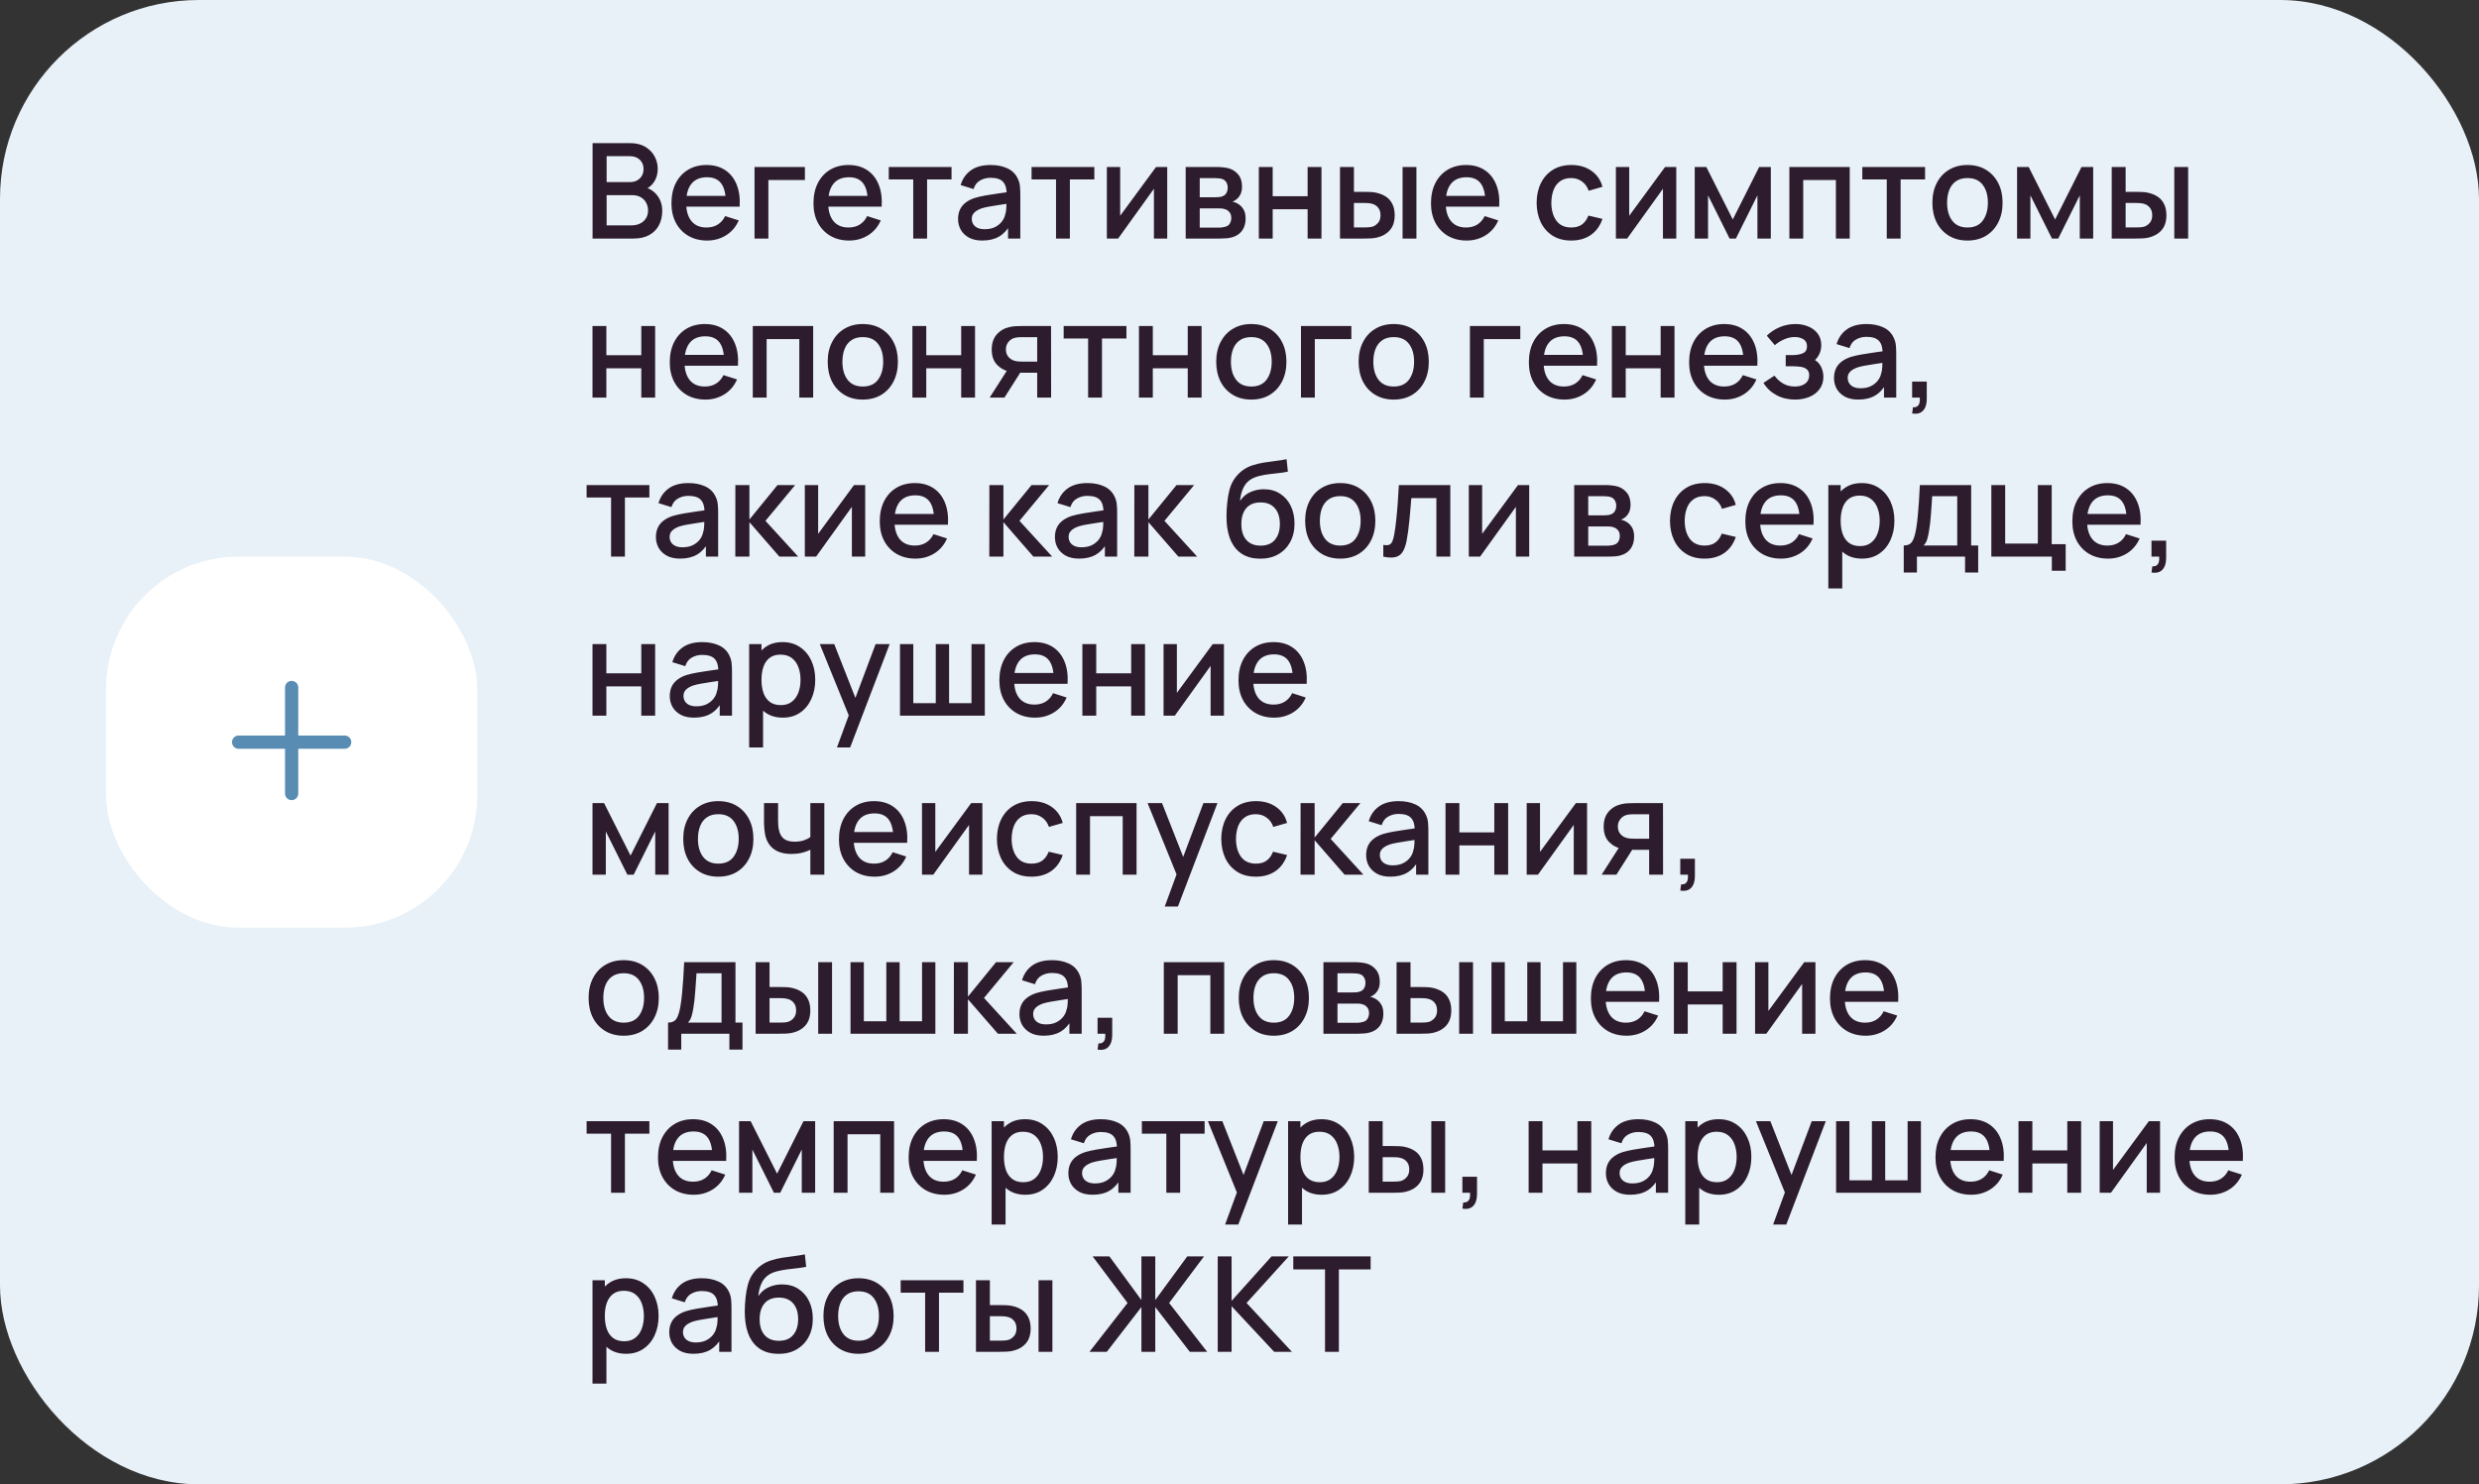 <?xml version="1.0" encoding="UTF-8"?> <svg xmlns="http://www.w3.org/2000/svg" width="374" height="224" viewBox="0 0 374 224" fill="none"><rect x="0" y="0" width="374" height="224" fill="#333333" stroke="none"/> <rect width="374" height="224" rx="30" fill="#E8F1F8"></rect> <rect x="16" y="84" width="56" height="56" rx="20" fill="white"></rect> <path fill-rule="evenodd" clip-rule="evenodd" d="M45 103.75C45 103.198 44.552 102.75 44 102.75C43.448 102.75 43 103.198 43 103.75V111H36C35.448 111 35 111.448 35 112C35 112.552 35.448 113 36 113H43V119.75C43 120.302 43.448 120.75 44 120.75C44.552 120.75 45 120.302 45 119.75V113H52C52.552 113 53 112.552 53 112C53 111.448 52.552 111 52 111H45V103.75Z" fill="#588CB3"></path> <path d="M89.4 36V21.6H95.06C95.973 21.6 96.74 21.787 97.36 22.16C97.98 22.533 98.447 23.017 98.76 23.61C99.073 24.197 99.23 24.817 99.23 25.47C99.23 26.263 99.033 26.943 98.64 27.51C98.253 28.077 97.73 28.463 97.07 28.67L97.05 28.18C97.97 28.407 98.677 28.85 99.17 29.51C99.663 30.163 99.91 30.927 99.91 31.8C99.91 32.647 99.74 33.383 99.4 34.01C99.067 34.637 98.577 35.127 97.93 35.48C97.29 35.827 96.513 36 95.6 36H89.4ZM91.52 34.01H95.28C95.753 34.01 96.177 33.92 96.55 33.74C96.93 33.56 97.227 33.303 97.44 32.97C97.66 32.63 97.77 32.227 97.77 31.76C97.77 31.327 97.673 30.937 97.48 30.59C97.293 30.237 97.02 29.96 96.66 29.76C96.307 29.553 95.89 29.45 95.41 29.45H91.52V34.01ZM91.52 27.48H95.03C95.417 27.48 95.763 27.403 96.07 27.25C96.383 27.09 96.63 26.863 96.81 26.57C96.997 26.27 97.09 25.91 97.09 25.49C97.09 24.93 96.903 24.47 96.53 24.11C96.157 23.75 95.657 23.57 95.03 23.57H91.52V27.48ZM106.69 36.3C105.617 36.3 104.673 36.067 103.86 35.6C103.053 35.127 102.423 34.47 101.97 33.63C101.523 32.783 101.3 31.803 101.3 30.69C101.3 29.51 101.52 28.487 101.96 27.62C102.407 26.753 103.027 26.083 103.82 25.61C104.613 25.137 105.537 24.9 106.59 24.9C107.69 24.9 108.627 25.157 109.4 25.67C110.173 26.177 110.75 26.9 111.13 27.84C111.517 28.78 111.67 29.897 111.59 31.19H109.5V30.43C109.487 29.177 109.247 28.25 108.78 27.65C108.32 27.05 107.617 26.75 106.67 26.75C105.623 26.75 104.837 27.08 104.31 27.74C103.783 28.4 103.52 29.353 103.52 30.6C103.52 31.787 103.783 32.707 104.31 33.36C104.837 34.007 105.597 34.33 106.59 34.33C107.243 34.33 107.807 34.183 108.28 33.89C108.76 33.59 109.133 33.163 109.4 32.61L111.45 33.26C111.03 34.227 110.393 34.977 109.54 35.51C108.687 36.037 107.737 36.3 106.69 36.3ZM102.84 31.19V29.56H110.55V31.19H102.84ZM113.834 36V25.2H121.434V27.17H115.924V36H113.834ZM128.116 36.3C127.042 36.3 126.099 36.067 125.286 35.6C124.479 35.127 123.849 34.47 123.396 33.63C122.949 32.783 122.726 31.803 122.726 30.69C122.726 29.51 122.946 28.487 123.386 27.62C123.832 26.753 124.452 26.083 125.246 25.61C126.039 25.137 126.962 24.9 128.016 24.9C129.116 24.9 130.052 25.157 130.826 25.67C131.599 26.177 132.176 26.9 132.556 27.84C132.942 28.78 133.096 29.897 133.016 31.19H130.926V30.43C130.912 29.177 130.672 28.25 130.206 27.65C129.746 27.05 129.042 26.75 128.096 26.75C127.049 26.75 126.262 27.08 125.736 27.74C125.209 28.4 124.946 29.353 124.946 30.6C124.946 31.787 125.209 32.707 125.736 33.36C126.262 34.007 127.022 34.33 128.016 34.33C128.669 34.33 129.232 34.183 129.706 33.89C130.186 33.59 130.559 33.163 130.826 32.61L132.876 33.26C132.456 34.227 131.819 34.977 130.966 35.51C130.112 36.037 129.162 36.3 128.116 36.3ZM124.266 31.19V29.56H131.976V31.19H124.266ZM137.776 36V27.08H134.086V25.2H143.556V27.08H139.866V36H137.776ZM148.192 36.3C147.392 36.3 146.722 36.153 146.182 35.86C145.642 35.56 145.232 35.167 144.952 34.68C144.679 34.187 144.542 33.647 144.542 33.06C144.542 32.513 144.639 32.033 144.832 31.62C145.026 31.207 145.312 30.857 145.692 30.57C146.072 30.277 146.539 30.04 147.092 29.86C147.572 29.72 148.116 29.597 148.722 29.49C149.329 29.383 149.966 29.283 150.632 29.19C151.306 29.097 151.972 29.003 152.632 28.91L151.872 29.33C151.886 28.483 151.706 27.857 151.332 27.45C150.966 27.037 150.332 26.83 149.432 26.83C148.866 26.83 148.346 26.963 147.872 27.23C147.399 27.49 147.069 27.923 146.882 28.53L144.932 27.93C145.199 27.003 145.706 26.267 146.452 25.72C147.206 25.173 148.206 24.9 149.452 24.9C150.419 24.9 151.259 25.067 151.972 25.4C152.692 25.727 153.219 26.247 153.552 26.96C153.726 27.313 153.832 27.687 153.872 28.08C153.912 28.473 153.932 28.897 153.932 29.35V36H152.082V33.53L152.442 33.85C151.996 34.677 151.426 35.293 150.732 35.7C150.046 36.1 149.199 36.3 148.192 36.3ZM148.562 34.59C149.156 34.59 149.666 34.487 150.092 34.28C150.519 34.067 150.862 33.797 151.122 33.47C151.382 33.143 151.552 32.803 151.632 32.45C151.746 32.13 151.809 31.77 151.822 31.37C151.842 30.97 151.852 30.65 151.852 30.41L152.532 30.66C151.872 30.76 151.272 30.85 150.732 30.93C150.192 31.01 149.702 31.09 149.262 31.17C148.829 31.243 148.442 31.333 148.102 31.44C147.816 31.54 147.559 31.66 147.332 31.8C147.112 31.94 146.936 32.11 146.802 32.31C146.676 32.51 146.612 32.753 146.612 33.04C146.612 33.32 146.682 33.58 146.822 33.82C146.962 34.053 147.176 34.24 147.462 34.38C147.749 34.52 148.116 34.59 148.562 34.59ZM159.319 36V27.08H155.629V25.2H165.099V27.08H161.409V36H159.319ZM176.098 25.2V36H174.088V28.49L168.688 36H166.988V25.2H168.998V32.56L174.408 25.2H176.098ZM178.882 36V25.2H183.632C183.946 25.2 184.259 25.22 184.572 25.26C184.886 25.293 185.162 25.343 185.402 25.41C185.949 25.563 186.416 25.87 186.802 26.33C187.189 26.783 187.382 27.39 187.382 28.15C187.382 28.583 187.316 28.95 187.182 29.25C187.049 29.543 186.866 29.797 186.632 30.01C186.526 30.103 186.412 30.187 186.292 30.26C186.172 30.333 186.052 30.39 185.932 30.43C186.179 30.47 186.422 30.557 186.662 30.69C187.029 30.883 187.329 31.163 187.562 31.53C187.802 31.89 187.922 32.373 187.922 32.98C187.922 33.707 187.746 34.317 187.392 34.81C187.039 35.297 186.539 35.63 185.892 35.81C185.639 35.883 185.352 35.933 185.032 35.96C184.719 35.987 184.406 36 184.092 36H178.882ZM181.002 34.35H183.962C184.102 34.35 184.262 34.337 184.442 34.31C184.622 34.283 184.782 34.247 184.922 34.2C185.222 34.107 185.436 33.937 185.562 33.69C185.696 33.443 185.762 33.18 185.762 32.9C185.762 32.52 185.662 32.217 185.462 31.99C185.262 31.757 185.009 31.607 184.702 31.54C184.569 31.493 184.422 31.467 184.262 31.46C184.102 31.453 183.966 31.45 183.852 31.45H181.002V34.35ZM181.002 29.77H183.342C183.536 29.77 183.732 29.76 183.932 29.74C184.132 29.713 184.306 29.67 184.452 29.61C184.712 29.51 184.906 29.343 185.032 29.11C185.159 28.87 185.222 28.61 185.222 28.33C185.222 28.023 185.152 27.75 185.012 27.51C184.872 27.27 184.662 27.103 184.382 27.01C184.189 26.943 183.966 26.907 183.712 26.9C183.466 26.887 183.309 26.88 183.242 26.88H181.002V29.77ZM189.917 36V25.2H192.007V29.61H197.277V25.2H199.367V36H197.277V31.58H192.007V36H189.917ZM202.163 36V25.2H204.263V28.95H205.683C205.99 28.95 206.32 28.957 206.673 28.97C207.027 28.983 207.327 29.017 207.573 29.07C208.153 29.19 208.657 29.39 209.083 29.67C209.51 29.95 209.837 30.323 210.063 30.79C210.297 31.25 210.413 31.817 210.413 32.49C210.413 33.43 210.17 34.18 209.683 34.74C209.197 35.293 208.537 35.667 207.703 35.86C207.437 35.92 207.12 35.96 206.753 35.98C206.393 35.993 206.06 36 205.753 36H202.163ZM204.263 34.32H205.873C206.047 34.32 206.24 34.313 206.453 34.3C206.667 34.287 206.863 34.257 207.043 34.21C207.357 34.117 207.64 33.927 207.893 33.64C208.147 33.353 208.273 32.97 208.273 32.49C208.273 31.997 208.147 31.603 207.893 31.31C207.647 31.017 207.333 30.827 206.953 30.74C206.78 30.693 206.597 30.663 206.403 30.65C206.217 30.637 206.04 30.63 205.873 30.63H204.263V34.32ZM211.603 36V25.2H213.693V36H211.603ZM221.28 36.3C220.207 36.3 219.263 36.067 218.45 35.6C217.643 35.127 217.013 34.47 216.56 33.63C216.113 32.783 215.89 31.803 215.89 30.69C215.89 29.51 216.11 28.487 216.55 27.62C216.997 26.753 217.617 26.083 218.41 25.61C219.203 25.137 220.127 24.9 221.18 24.9C222.28 24.9 223.217 25.157 223.99 25.67C224.763 26.177 225.34 26.9 225.72 27.84C226.107 28.78 226.26 29.897 226.18 31.19H224.09V30.43C224.077 29.177 223.837 28.25 223.37 27.65C222.91 27.05 222.207 26.75 221.26 26.75C220.213 26.75 219.427 27.08 218.9 27.74C218.373 28.4 218.11 29.353 218.11 30.6C218.11 31.787 218.373 32.707 218.9 33.36C219.427 34.007 220.187 34.33 221.18 34.33C221.833 34.33 222.397 34.183 222.87 33.89C223.35 33.59 223.723 33.163 223.99 32.61L226.04 33.26C225.62 34.227 224.983 34.977 224.13 35.51C223.277 36.037 222.327 36.3 221.28 36.3ZM217.43 31.19V29.56H225.14V31.19H217.43ZM237.047 36.3C235.941 36.3 235.001 36.053 234.227 35.56C233.454 35.067 232.861 34.39 232.447 33.53C232.041 32.67 231.834 31.693 231.827 30.6C231.834 29.487 232.047 28.503 232.467 27.65C232.887 26.79 233.487 26.117 234.267 25.63C235.047 25.143 235.984 24.9 237.077 24.9C238.257 24.9 239.264 25.193 240.097 25.78C240.937 26.367 241.491 27.17 241.757 28.19L239.677 28.79C239.471 28.183 239.131 27.713 238.657 27.38C238.191 27.04 237.654 26.87 237.047 26.87C236.361 26.87 235.797 27.033 235.357 27.36C234.917 27.68 234.591 28.12 234.377 28.68C234.164 29.24 234.054 29.88 234.047 30.6C234.054 31.713 234.307 32.613 234.807 33.3C235.314 33.987 236.061 34.33 237.047 34.33C237.721 34.33 238.264 34.177 238.677 33.87C239.097 33.557 239.417 33.11 239.637 32.53L241.757 33.03C241.404 34.083 240.821 34.893 240.007 35.46C239.194 36.02 238.207 36.3 237.047 36.3ZM252.895 25.2V36H250.885V28.49L245.485 36H243.785V25.2H245.795V32.56L251.205 25.2H252.895ZM255.679 36V25.2H257.429L261.419 33.12L265.399 25.2H267.159V36H265.139V29.48L261.889 36H260.939L257.689 29.48V36H255.679ZM269.956 36V25.2H279.066V36H276.976V27.17H272.046V36H269.956ZM284.651 36V27.08H280.961V25.2H290.431V27.08H286.741V36H284.651ZM296.824 36.3C295.744 36.3 294.808 36.057 294.014 35.57C293.221 35.083 292.608 34.413 292.174 33.56C291.748 32.7 291.534 31.71 291.534 30.59C291.534 29.463 291.754 28.473 292.194 27.62C292.634 26.76 293.251 26.093 294.044 25.62C294.838 25.14 295.764 24.9 296.824 24.9C297.904 24.9 298.841 25.143 299.634 25.63C300.428 26.117 301.041 26.787 301.474 27.64C301.908 28.493 302.124 29.477 302.124 30.59C302.124 31.717 301.904 32.71 301.464 33.57C301.031 34.423 300.418 35.093 299.624 35.58C298.831 36.06 297.898 36.3 296.824 36.3ZM296.824 34.33C297.858 34.33 298.628 33.983 299.134 33.29C299.648 32.59 299.904 31.69 299.904 30.59C299.904 29.463 299.644 28.563 299.124 27.89C298.611 27.21 297.844 26.87 296.824 26.87C296.124 26.87 295.548 27.03 295.094 27.35C294.641 27.663 294.304 28.1 294.084 28.66C293.864 29.213 293.754 29.857 293.754 30.59C293.754 31.723 294.014 32.63 294.534 33.31C295.054 33.99 295.818 34.33 296.824 34.33ZM304.312 36V25.2H306.062L310.052 33.12L314.032 25.2H315.792V36H313.772V29.48L310.522 36H309.572L306.322 29.48V36H304.312ZM318.589 36V25.2H320.689V28.95H322.109C322.416 28.95 322.746 28.957 323.099 28.97C323.453 28.983 323.753 29.017 323.999 29.07C324.579 29.19 325.083 29.39 325.509 29.67C325.936 29.95 326.263 30.323 326.489 30.79C326.723 31.25 326.839 31.817 326.839 32.49C326.839 33.43 326.596 34.18 326.109 34.74C325.623 35.293 324.963 35.667 324.129 35.86C323.863 35.92 323.546 35.96 323.179 35.98C322.819 35.993 322.486 36 322.179 36H318.589ZM320.689 34.32H322.299C322.473 34.32 322.666 34.313 322.879 34.3C323.093 34.287 323.289 34.257 323.469 34.21C323.783 34.117 324.066 33.927 324.319 33.64C324.573 33.353 324.699 32.97 324.699 32.49C324.699 31.997 324.573 31.603 324.319 31.31C324.073 31.017 323.759 30.827 323.379 30.74C323.206 30.693 323.023 30.663 322.829 30.65C322.643 30.637 322.466 30.63 322.299 30.63H320.689V34.32ZM328.029 36V25.2H330.119V36H328.029ZM89.39 60V49.2H91.48V53.61H96.75V49.2H98.84V60H96.75V55.58H91.48V60H89.39ZM106.436 60.3C105.363 60.3 104.419 60.067 103.606 59.6C102.799 59.127 102.169 58.47 101.716 57.63C101.269 56.783 101.046 55.803 101.046 54.69C101.046 53.51 101.266 52.487 101.706 51.62C102.153 50.753 102.773 50.083 103.566 49.61C104.359 49.137 105.283 48.9 106.336 48.9C107.436 48.9 108.373 49.157 109.146 49.67C109.919 50.177 110.496 50.9 110.876 51.84C111.263 52.78 111.416 53.897 111.336 55.19H109.246V54.43C109.233 53.177 108.993 52.25 108.526 51.65C108.066 51.05 107.363 50.75 106.416 50.75C105.369 50.75 104.583 51.08 104.056 51.74C103.529 52.4 103.266 53.353 103.266 54.6C103.266 55.787 103.529 56.707 104.056 57.36C104.583 58.007 105.343 58.33 106.336 58.33C106.989 58.33 107.553 58.183 108.026 57.89C108.506 57.59 108.879 57.163 109.146 56.61L111.196 57.26C110.776 58.227 110.139 58.977 109.286 59.51C108.433 60.037 107.483 60.3 106.436 60.3ZM102.586 55.19V53.56H110.296V55.19H102.586ZM113.57 60V49.2H122.68V60H120.59V51.17H115.66V60H113.57ZM130.164 60.3C129.084 60.3 128.148 60.057 127.354 59.57C126.561 59.083 125.948 58.413 125.514 57.56C125.088 56.7 124.874 55.71 124.874 54.59C124.874 53.463 125.094 52.473 125.534 51.62C125.974 50.76 126.591 50.093 127.384 49.62C128.178 49.14 129.104 48.9 130.164 48.9C131.244 48.9 132.181 49.143 132.974 49.63C133.768 50.117 134.381 50.787 134.814 51.64C135.248 52.493 135.464 53.477 135.464 54.59C135.464 55.717 135.244 56.71 134.804 57.57C134.371 58.423 133.758 59.093 132.964 59.58C132.171 60.06 131.238 60.3 130.164 60.3ZM130.164 58.33C131.198 58.33 131.968 57.983 132.474 57.29C132.988 56.59 133.244 55.69 133.244 54.59C133.244 53.463 132.984 52.563 132.464 51.89C131.951 51.21 131.184 50.87 130.164 50.87C129.464 50.87 128.888 51.03 128.434 51.35C127.981 51.663 127.644 52.1 127.424 52.66C127.204 53.213 127.094 53.857 127.094 54.59C127.094 55.723 127.354 56.63 127.874 57.31C128.394 57.99 129.158 58.33 130.164 58.33ZM137.652 60V49.2H139.742V53.61H145.012V49.2H147.102V60H145.012V55.58H139.742V60H137.652ZM156.478 60V56.25H154.338C154.084 56.25 153.781 56.24 153.428 56.22C153.081 56.2 152.754 56.163 152.448 56.11C151.641 55.963 150.968 55.613 150.428 55.06C149.888 54.5 149.618 53.73 149.618 52.75C149.618 51.803 149.871 51.043 150.378 50.47C150.891 49.89 151.541 49.517 152.328 49.35C152.668 49.27 153.014 49.227 153.368 49.22C153.728 49.207 154.031 49.2 154.278 49.2H158.568L158.578 60H156.478ZM149.308 60L152.038 55.73H154.248L151.538 60H149.308ZM154.158 54.57H156.478V50.88H154.158C154.011 50.88 153.831 50.887 153.618 50.9C153.404 50.913 153.198 50.95 152.998 51.01C152.791 51.07 152.591 51.177 152.398 51.33C152.211 51.483 152.058 51.68 151.938 51.92C151.818 52.153 151.758 52.423 151.758 52.73C151.758 53.19 151.888 53.57 152.148 53.87C152.408 54.163 152.718 54.357 153.078 54.45C153.271 54.503 153.464 54.537 153.658 54.55C153.851 54.563 154.018 54.57 154.158 54.57ZM164.163 60V51.08H160.473V49.2H169.943V51.08H166.253V60H164.163ZM171.831 60V49.2H173.921V53.61H179.191V49.2H181.281V60H179.191V55.58H173.921V60H171.831ZM188.778 60.3C187.698 60.3 186.761 60.057 185.968 59.57C185.174 59.083 184.561 58.413 184.128 57.56C183.701 56.7 183.488 55.71 183.488 54.59C183.488 53.463 183.708 52.473 184.148 51.62C184.588 50.76 185.204 50.093 185.998 49.62C186.791 49.14 187.718 48.9 188.778 48.9C189.858 48.9 190.794 49.143 191.588 49.63C192.381 50.117 192.994 50.787 193.428 51.64C193.861 52.493 194.078 53.477 194.078 54.59C194.078 55.717 193.858 56.71 193.418 57.57C192.984 58.423 192.371 59.093 191.578 59.58C190.784 60.06 189.851 60.3 188.778 60.3ZM188.778 58.33C189.811 58.33 190.581 57.983 191.088 57.29C191.601 56.59 191.858 55.69 191.858 54.59C191.858 53.463 191.598 52.563 191.078 51.89C190.564 51.21 189.798 50.87 188.778 50.87C188.078 50.87 187.501 51.03 187.048 51.35C186.594 51.663 186.258 52.1 186.038 52.66C185.818 53.213 185.708 53.857 185.708 54.59C185.708 55.723 185.968 56.63 186.488 57.31C187.008 57.99 187.771 58.33 188.778 58.33ZM196.275 60V49.2H203.875V51.17H198.365V60H196.275ZM210.262 60.3C209.182 60.3 208.245 60.057 207.452 59.57C206.659 59.083 206.045 58.413 205.612 57.56C205.185 56.7 204.972 55.71 204.972 54.59C204.972 53.463 205.192 52.473 205.632 51.62C206.072 50.76 206.689 50.093 207.482 49.62C208.275 49.14 209.202 48.9 210.262 48.9C211.342 48.9 212.279 49.143 213.072 49.63C213.865 50.117 214.479 50.787 214.912 51.64C215.345 52.493 215.562 53.477 215.562 54.59C215.562 55.717 215.342 56.71 214.902 57.57C214.469 58.423 213.855 59.093 213.062 59.58C212.269 60.06 211.335 60.3 210.262 60.3ZM210.262 58.33C211.295 58.33 212.065 57.983 212.572 57.29C213.085 56.59 213.342 55.69 213.342 54.59C213.342 53.463 213.082 52.563 212.562 51.89C212.049 51.21 211.282 50.87 210.262 50.87C209.562 50.87 208.985 51.03 208.532 51.35C208.079 51.663 207.742 52.1 207.522 52.66C207.302 53.213 207.192 53.857 207.192 54.59C207.192 55.723 207.452 56.63 207.972 57.31C208.492 57.99 209.255 58.33 210.262 58.33ZM221.763 60V49.2H229.363V51.17H223.853V60H221.763ZM236.045 60.3C234.972 60.3 234.029 60.067 233.215 59.6C232.409 59.127 231.779 58.47 231.325 57.63C230.879 56.783 230.655 55.803 230.655 54.69C230.655 53.51 230.875 52.487 231.315 51.62C231.762 50.753 232.382 50.083 233.175 49.61C233.969 49.137 234.892 48.9 235.945 48.9C237.045 48.9 237.982 49.157 238.755 49.67C239.529 50.177 240.105 50.9 240.485 51.84C240.872 52.78 241.025 53.897 240.945 55.19H238.855V54.43C238.842 53.177 238.602 52.25 238.135 51.65C237.675 51.05 236.972 50.75 236.025 50.75C234.979 50.75 234.192 51.08 233.665 51.74C233.139 52.4 232.875 53.353 232.875 54.6C232.875 55.787 233.139 56.707 233.665 57.36C234.192 58.007 234.952 58.33 235.945 58.33C236.599 58.33 237.162 58.183 237.635 57.89C238.115 57.59 238.489 57.163 238.755 56.61L240.805 57.26C240.385 58.227 239.749 58.977 238.895 59.51C238.042 60.037 237.092 60.3 236.045 60.3ZM232.195 55.19V53.56H239.905V55.19H232.195ZM243.179 60V49.2H245.269V53.61H250.539V49.2H252.629V60H250.539V55.58H245.269V60H243.179ZM260.225 60.3C259.152 60.3 258.208 60.067 257.395 59.6C256.588 59.127 255.958 58.47 255.505 57.63C255.058 56.783 254.835 55.803 254.835 54.69C254.835 53.51 255.055 52.487 255.495 51.62C255.942 50.753 256.562 50.083 257.355 49.61C258.148 49.137 259.072 48.9 260.125 48.9C261.225 48.9 262.162 49.157 262.935 49.67C263.708 50.177 264.285 50.9 264.665 51.84C265.052 52.78 265.205 53.897 265.125 55.19H263.035V54.43C263.022 53.177 262.782 52.25 262.315 51.65C261.855 51.05 261.152 50.75 260.205 50.75C259.158 50.75 258.372 51.08 257.845 51.74C257.318 52.4 257.055 53.353 257.055 54.6C257.055 55.787 257.318 56.707 257.845 57.36C258.372 58.007 259.132 58.33 260.125 58.33C260.778 58.33 261.342 58.183 261.815 57.89C262.295 57.59 262.668 57.163 262.935 56.61L264.985 57.26C264.565 58.227 263.928 58.977 263.075 59.51C262.222 60.037 261.272 60.3 260.225 60.3ZM256.375 55.19V53.56H264.085V55.19H256.375ZM270.828 60.3C269.781 60.3 268.841 60.077 268.008 59.63C267.181 59.183 266.528 58.567 266.048 57.78L267.708 56.69C268.095 57.21 268.541 57.613 269.048 57.9C269.561 58.187 270.138 58.33 270.778 58.33C271.445 58.33 271.971 58.18 272.358 57.88C272.751 57.573 272.948 57.163 272.948 56.65C272.948 56.243 272.835 55.943 272.608 55.75C272.388 55.55 272.081 55.42 271.688 55.36C271.301 55.3 270.861 55.27 270.368 55.27H269.408V53.59H270.368C271.021 53.59 271.558 53.5 271.978 53.32C272.405 53.133 272.618 52.783 272.618 52.27C272.618 51.77 272.435 51.41 272.068 51.19C271.708 50.97 271.278 50.86 270.778 50.86C270.218 50.86 269.675 50.98 269.148 51.22C268.621 51.453 268.161 51.743 267.768 52.09L266.548 50.66C267.121 50.107 267.775 49.677 268.508 49.37C269.248 49.057 270.041 48.9 270.888 48.9C271.581 48.9 272.221 49.023 272.808 49.27C273.401 49.51 273.875 49.867 274.228 50.34C274.588 50.813 274.768 51.397 274.768 52.09C274.768 52.63 274.648 53.123 274.408 53.57C274.168 54.017 273.801 54.423 273.308 54.79L273.248 54.08C273.655 54.207 273.995 54.41 274.268 54.69C274.541 54.97 274.745 55.3 274.878 55.68C275.018 56.053 275.088 56.45 275.088 56.87C275.088 57.597 274.895 58.217 274.508 58.73C274.128 59.243 273.615 59.633 272.968 59.9C272.321 60.167 271.608 60.3 270.828 60.3ZM280.341 60.3C279.541 60.3 278.871 60.153 278.331 59.86C277.791 59.56 277.381 59.167 277.101 58.68C276.827 58.187 276.691 57.647 276.691 57.06C276.691 56.513 276.787 56.033 276.981 55.62C277.174 55.207 277.461 54.857 277.841 54.57C278.221 54.277 278.687 54.04 279.241 53.86C279.721 53.72 280.264 53.597 280.871 53.49C281.477 53.383 282.114 53.283 282.781 53.19C283.454 53.097 284.121 53.003 284.781 52.91L284.021 53.33C284.034 52.483 283.854 51.857 283.481 51.45C283.114 51.037 282.481 50.83 281.581 50.83C281.014 50.83 280.494 50.963 280.021 51.23C279.547 51.49 279.217 51.923 279.031 52.53L277.081 51.93C277.347 51.003 277.854 50.267 278.601 49.72C279.354 49.173 280.354 48.9 281.601 48.9C282.567 48.9 283.407 49.067 284.121 49.4C284.841 49.727 285.367 50.247 285.701 50.96C285.874 51.313 285.981 51.687 286.021 52.08C286.061 52.473 286.081 52.897 286.081 53.35V60H284.231V57.53L284.591 57.85C284.144 58.677 283.574 59.293 282.881 59.7C282.194 60.1 281.347 60.3 280.341 60.3ZM280.711 58.59C281.304 58.59 281.814 58.487 282.241 58.28C282.667 58.067 283.011 57.797 283.271 57.47C283.531 57.143 283.701 56.803 283.781 56.45C283.894 56.13 283.957 55.77 283.971 55.37C283.991 54.97 284.001 54.65 284.001 54.41L284.681 54.66C284.021 54.76 283.421 54.85 282.881 54.93C282.341 55.01 281.851 55.09 281.411 55.17C280.977 55.243 280.591 55.333 280.251 55.44C279.964 55.54 279.707 55.66 279.481 55.8C279.261 55.94 279.084 56.11 278.951 56.31C278.824 56.51 278.761 56.753 278.761 57.04C278.761 57.32 278.831 57.58 278.971 57.82C279.111 58.053 279.324 58.24 279.611 58.38C279.897 58.52 280.264 58.59 280.711 58.59ZM288.477 62.39L288.607 61.46C288.894 61.48 289.117 61.427 289.277 61.3C289.437 61.173 289.544 60.997 289.597 60.77C289.651 60.543 289.661 60.287 289.627 60H288.477V57.59H290.687V60.2C290.687 60.987 290.497 61.58 290.117 61.98C289.744 62.38 289.197 62.517 288.477 62.39ZM92.19 84V75.08H88.5V73.2H97.97V75.08H94.28V84H92.19ZM102.606 84.3C101.806 84.3 101.136 84.153 100.596 83.86C100.056 83.56 99.646 83.167 99.366 82.68C99.093 82.187 98.956 81.647 98.956 81.06C98.956 80.513 99.053 80.033 99.246 79.62C99.44 79.207 99.726 78.857 100.106 78.57C100.486 78.277 100.953 78.04 101.506 77.86C101.986 77.72 102.53 77.597 103.136 77.49C103.743 77.383 104.38 77.283 105.046 77.19C105.72 77.097 106.386 77.003 107.046 76.91L106.286 77.33C106.3 76.483 106.12 75.857 105.746 75.45C105.38 75.037 104.746 74.83 103.846 74.83C103.28 74.83 102.76 74.963 102.286 75.23C101.813 75.49 101.483 75.923 101.296 76.53L99.346 75.93C99.613 75.003 100.12 74.267 100.866 73.72C101.62 73.173 102.62 72.9 103.866 72.9C104.833 72.9 105.673 73.067 106.386 73.4C107.106 73.727 107.633 74.247 107.966 74.96C108.14 75.313 108.246 75.687 108.286 76.08C108.326 76.473 108.346 76.897 108.346 77.35V84H106.496V81.53L106.856 81.85C106.41 82.677 105.84 83.293 105.146 83.7C104.46 84.1 103.613 84.3 102.606 84.3ZM102.976 82.59C103.57 82.59 104.08 82.487 104.506 82.28C104.933 82.067 105.276 81.797 105.536 81.47C105.796 81.143 105.966 80.803 106.046 80.45C106.16 80.13 106.223 79.77 106.236 79.37C106.256 78.97 106.266 78.65 106.266 78.41L106.946 78.66C106.286 78.76 105.686 78.85 105.146 78.93C104.606 79.01 104.116 79.09 103.676 79.17C103.243 79.243 102.856 79.333 102.516 79.44C102.23 79.54 101.973 79.66 101.746 79.8C101.526 79.94 101.35 80.11 101.216 80.31C101.09 80.51 101.026 80.753 101.026 81.04C101.026 81.32 101.096 81.58 101.236 81.82C101.376 82.053 101.59 82.24 101.876 82.38C102.163 82.52 102.53 82.59 102.976 82.59ZM110.933 84L110.943 73.2H113.063V78.4L117.303 73.2H119.963L115.483 78.6L120.423 84H117.583L113.063 78.8V84H110.933ZM130.531 73.2V84H128.521V76.49L123.121 84H121.421V73.2H123.431V80.56L128.841 73.2H130.531ZM138.116 84.3C137.042 84.3 136.099 84.067 135.286 83.6C134.479 83.127 133.849 82.47 133.396 81.63C132.949 80.783 132.726 79.803 132.726 78.69C132.726 77.51 132.946 76.487 133.386 75.62C133.832 74.753 134.452 74.083 135.246 73.61C136.039 73.137 136.962 72.9 138.016 72.9C139.116 72.9 140.052 73.157 140.826 73.67C141.599 74.177 142.176 74.9 142.556 75.84C142.942 76.78 143.096 77.897 143.016 79.19H140.926V78.43C140.912 77.177 140.672 76.25 140.206 75.65C139.746 75.05 139.042 74.75 138.096 74.75C137.049 74.75 136.262 75.08 135.736 75.74C135.209 76.4 134.946 77.353 134.946 78.6C134.946 79.787 135.209 80.707 135.736 81.36C136.262 82.007 137.022 82.33 138.016 82.33C138.669 82.33 139.232 82.183 139.706 81.89C140.186 81.59 140.559 81.163 140.826 80.61L142.876 81.26C142.456 82.227 141.819 82.977 140.966 83.51C140.112 84.037 139.162 84.3 138.116 84.3ZM134.266 79.19V77.56H141.976V79.19H134.266ZM149.253 84L149.263 73.2H151.383V78.4L155.623 73.2H158.283L153.803 78.6L158.743 84H155.903L151.383 78.8V84H149.253ZM162.802 84.3C162.002 84.3 161.332 84.153 160.792 83.86C160.252 83.56 159.842 83.167 159.562 82.68C159.288 82.187 159.152 81.647 159.152 81.06C159.152 80.513 159.248 80.033 159.442 79.62C159.635 79.207 159.922 78.857 160.302 78.57C160.682 78.277 161.148 78.04 161.702 77.86C162.182 77.72 162.725 77.597 163.332 77.49C163.938 77.383 164.575 77.283 165.242 77.19C165.915 77.097 166.582 77.003 167.242 76.91L166.482 77.33C166.495 76.483 166.315 75.857 165.942 75.45C165.575 75.037 164.942 74.83 164.042 74.83C163.475 74.83 162.955 74.963 162.482 75.23C162.008 75.49 161.678 75.923 161.492 76.53L159.542 75.93C159.808 75.003 160.315 74.267 161.062 73.72C161.815 73.173 162.815 72.9 164.062 72.9C165.028 72.9 165.868 73.067 166.582 73.4C167.302 73.727 167.828 74.247 168.162 74.96C168.335 75.313 168.442 75.687 168.482 76.08C168.522 76.473 168.542 76.897 168.542 77.35V84H166.692V81.53L167.052 81.85C166.605 82.677 166.035 83.293 165.342 83.7C164.655 84.1 163.808 84.3 162.802 84.3ZM163.172 82.59C163.765 82.59 164.275 82.487 164.702 82.28C165.128 82.067 165.472 81.797 165.732 81.47C165.992 81.143 166.162 80.803 166.242 80.45C166.355 80.13 166.418 79.77 166.432 79.37C166.452 78.97 166.462 78.65 166.462 78.41L167.142 78.66C166.482 78.76 165.882 78.85 165.342 78.93C164.802 79.01 164.312 79.09 163.872 79.17C163.438 79.243 163.052 79.333 162.712 79.44C162.425 79.54 162.168 79.66 161.942 79.8C161.722 79.94 161.545 80.11 161.412 80.31C161.285 80.51 161.222 80.753 161.222 81.04C161.222 81.32 161.292 81.58 161.432 81.82C161.572 82.053 161.785 82.24 162.072 82.38C162.358 82.52 162.725 82.59 163.172 82.59ZM171.128 84L171.138 73.2H173.258V78.4L177.498 73.2H180.158L175.678 78.6L180.618 84H177.778L173.258 78.8V84H171.128ZM190.07 84.31C189.044 84.303 188.17 84.08 187.45 83.64C186.73 83.2 186.167 82.567 185.76 81.74C185.36 80.907 185.127 79.903 185.06 78.73C185.027 78.163 185.03 77.537 185.07 76.85C185.11 76.157 185.184 75.487 185.29 74.84C185.404 74.193 185.547 73.653 185.72 73.22C185.914 72.74 186.177 72.3 186.51 71.9C186.844 71.493 187.21 71.153 187.61 70.88C188.037 70.587 188.51 70.36 189.03 70.2C189.55 70.033 190.094 69.903 190.66 69.81C191.234 69.717 191.81 69.637 192.39 69.57C192.977 69.497 193.547 69.407 194.1 69.3L194.3 71.17C193.934 71.257 193.5 71.327 193 71.38C192.507 71.433 191.994 71.493 191.46 71.56C190.934 71.627 190.43 71.72 189.95 71.84C189.47 71.96 189.054 72.13 188.7 72.35C188.2 72.657 187.817 73.103 187.55 73.69C187.29 74.277 187.134 74.913 187.08 75.6C187.494 74.973 188.02 74.523 188.66 74.25C189.3 73.97 189.964 73.83 190.65 73.83C191.61 73.83 192.437 74.057 193.13 74.51C193.83 74.963 194.367 75.58 194.74 76.36C195.114 77.14 195.3 78.023 195.3 79.01C195.3 80.077 195.08 81.01 194.64 81.81C194.207 82.603 193.597 83.223 192.81 83.67C192.024 84.11 191.11 84.323 190.07 84.31ZM190.18 82.34C191.14 82.34 191.864 82.043 192.35 81.45C192.844 80.857 193.09 80.067 193.09 79.08C193.09 78.067 192.837 77.27 192.33 76.69C191.824 76.11 191.107 75.82 190.18 75.82C189.24 75.82 188.52 76.11 188.02 76.69C187.527 77.27 187.28 78.067 187.28 79.08C187.28 80.107 187.53 80.907 188.03 81.48C188.53 82.053 189.247 82.34 190.18 82.34ZM202.195 84.3C201.115 84.3 200.179 84.057 199.385 83.57C198.592 83.083 197.979 82.413 197.545 81.56C197.119 80.7 196.905 79.71 196.905 78.59C196.905 77.463 197.125 76.473 197.565 75.62C198.005 74.76 198.622 74.093 199.415 73.62C200.209 73.14 201.135 72.9 202.195 72.9C203.275 72.9 204.212 73.143 205.005 73.63C205.799 74.117 206.412 74.787 206.845 75.64C207.279 76.493 207.495 77.477 207.495 78.59C207.495 79.717 207.275 80.71 206.835 81.57C206.402 82.423 205.789 83.093 204.995 83.58C204.202 84.06 203.269 84.3 202.195 84.3ZM202.195 82.33C203.229 82.33 203.999 81.983 204.505 81.29C205.019 80.59 205.275 79.69 205.275 78.59C205.275 77.463 205.015 76.563 204.495 75.89C203.982 75.21 203.215 74.87 202.195 74.87C201.495 74.87 200.919 75.03 200.465 75.35C200.012 75.663 199.675 76.1 199.455 76.66C199.235 77.213 199.125 77.857 199.125 78.59C199.125 79.723 199.385 80.63 199.905 81.31C200.425 81.99 201.189 82.33 202.195 82.33ZM208.693 84V82.23C209.093 82.303 209.396 82.293 209.603 82.2C209.816 82.1 209.973 81.92 210.073 81.66C210.18 81.4 210.27 81.063 210.343 80.65C210.456 80.043 210.553 79.353 210.633 78.58C210.72 77.8 210.796 76.957 210.863 76.05C210.93 75.143 210.99 74.193 211.043 73.2H218.803V84H216.703V75.17H212.923C212.883 75.697 212.836 76.257 212.783 76.85C212.736 77.437 212.683 78.02 212.623 78.6C212.563 79.18 212.5 79.723 212.433 80.23C212.366 80.737 212.296 81.17 212.223 81.53C212.09 82.25 211.893 82.823 211.633 83.25C211.38 83.67 211.02 83.94 210.553 84.06C210.086 84.187 209.466 84.167 208.693 84ZM230.707 73.2V84H228.697V76.49L223.297 84H221.597V73.2H223.607V80.56L229.017 73.2H230.707ZM237.495 84V73.2H242.245C242.559 73.2 242.872 73.22 243.185 73.26C243.499 73.293 243.775 73.343 244.015 73.41C244.562 73.563 245.029 73.87 245.415 74.33C245.802 74.783 245.995 75.39 245.995 76.15C245.995 76.583 245.929 76.95 245.795 77.25C245.662 77.543 245.479 77.797 245.245 78.01C245.139 78.103 245.025 78.187 244.905 78.26C244.785 78.333 244.665 78.39 244.545 78.43C244.792 78.47 245.035 78.557 245.275 78.69C245.642 78.883 245.942 79.163 246.175 79.53C246.415 79.89 246.535 80.373 246.535 80.98C246.535 81.707 246.359 82.317 246.005 82.81C245.652 83.297 245.152 83.63 244.505 83.81C244.252 83.883 243.965 83.933 243.645 83.96C243.332 83.987 243.019 84 242.705 84H237.495ZM239.615 82.35H242.575C242.715 82.35 242.875 82.337 243.055 82.31C243.235 82.283 243.395 82.247 243.535 82.2C243.835 82.107 244.049 81.937 244.175 81.69C244.309 81.443 244.375 81.18 244.375 80.9C244.375 80.52 244.275 80.217 244.075 79.99C243.875 79.757 243.622 79.607 243.315 79.54C243.182 79.493 243.035 79.467 242.875 79.46C242.715 79.453 242.579 79.45 242.465 79.45H239.615V82.35ZM239.615 77.77H241.955C242.149 77.77 242.345 77.76 242.545 77.74C242.745 77.713 242.919 77.67 243.065 77.61C243.325 77.51 243.519 77.343 243.645 77.11C243.772 76.87 243.835 76.61 243.835 76.33C243.835 76.023 243.765 75.75 243.625 75.51C243.485 75.27 243.275 75.103 242.995 75.01C242.802 74.943 242.579 74.907 242.325 74.9C242.079 74.887 241.922 74.88 241.855 74.88H239.615V77.77ZM257.165 84.3C256.058 84.3 255.118 84.053 254.345 83.56C253.571 83.067 252.978 82.39 252.565 81.53C252.158 80.67 251.951 79.693 251.945 78.6C251.951 77.487 252.165 76.503 252.585 75.65C253.005 74.79 253.605 74.117 254.385 73.63C255.165 73.143 256.101 72.9 257.195 72.9C258.375 72.9 259.381 73.193 260.215 73.78C261.055 74.367 261.608 75.17 261.875 76.19L259.795 76.79C259.588 76.183 259.248 75.713 258.775 75.38C258.308 75.04 257.771 74.87 257.165 74.87C256.478 74.87 255.915 75.033 255.475 75.36C255.035 75.68 254.708 76.12 254.495 76.68C254.281 77.24 254.171 77.88 254.165 78.6C254.171 79.713 254.425 80.613 254.925 81.3C255.431 81.987 256.178 82.33 257.165 82.33C257.838 82.33 258.381 82.177 258.795 81.87C259.215 81.557 259.535 81.11 259.755 80.53L261.875 81.03C261.521 82.083 260.938 82.893 260.125 83.46C259.311 84.02 258.325 84.3 257.165 84.3ZM268.702 84.3C267.628 84.3 266.685 84.067 265.872 83.6C265.065 83.127 264.435 82.47 263.982 81.63C263.535 80.783 263.312 79.803 263.312 78.69C263.312 77.51 263.532 76.487 263.972 75.62C264.418 74.753 265.038 74.083 265.832 73.61C266.625 73.137 267.548 72.9 268.602 72.9C269.702 72.9 270.638 73.157 271.412 73.67C272.185 74.177 272.762 74.9 273.142 75.84C273.528 76.78 273.682 77.897 273.602 79.19H271.512V78.43C271.498 77.177 271.258 76.25 270.792 75.65C270.332 75.05 269.628 74.75 268.682 74.75C267.635 74.75 266.848 75.08 266.322 75.74C265.795 76.4 265.532 77.353 265.532 78.6C265.532 79.787 265.795 80.707 266.322 81.36C266.848 82.007 267.608 82.33 268.602 82.33C269.255 82.33 269.818 82.183 270.292 81.89C270.772 81.59 271.145 81.163 271.412 80.61L273.462 81.26C273.042 82.227 272.405 82.977 271.552 83.51C270.698 84.037 269.748 84.3 268.702 84.3ZM264.852 79.19V77.56H272.562V79.19H264.852ZM280.915 84.3C279.882 84.3 279.015 84.05 278.315 83.55C277.615 83.043 277.085 82.36 276.725 81.5C276.365 80.64 276.185 79.67 276.185 78.59C276.185 77.51 276.362 76.54 276.715 75.68C277.075 74.82 277.602 74.143 278.295 73.65C278.995 73.15 279.855 72.9 280.875 72.9C281.889 72.9 282.762 73.15 283.495 73.65C284.235 74.143 284.805 74.82 285.205 75.68C285.605 76.533 285.805 77.503 285.805 78.59C285.805 79.67 285.605 80.643 285.205 81.51C284.812 82.37 284.249 83.05 283.515 83.55C282.789 84.05 281.922 84.3 280.915 84.3ZM275.835 88.8V73.2H277.695V80.97H277.935V88.8H275.835ZM280.625 82.41C281.292 82.41 281.842 82.24 282.275 81.9C282.715 81.56 283.042 81.103 283.255 80.53C283.475 79.95 283.585 79.303 283.585 78.59C283.585 77.883 283.475 77.243 283.255 76.67C283.042 76.097 282.712 75.64 282.265 75.3C281.819 74.96 281.249 74.79 280.555 74.79C279.902 74.79 279.362 74.95 278.935 75.27C278.515 75.59 278.202 76.037 277.995 76.61C277.795 77.183 277.695 77.843 277.695 78.59C277.695 79.337 277.795 79.997 277.995 80.57C278.195 81.143 278.512 81.593 278.945 81.92C279.379 82.247 279.939 82.41 280.625 82.41ZM287.213 86.4V82.32C287.807 82.32 288.23 82.123 288.483 81.73C288.743 81.33 288.95 80.653 289.103 79.7C289.197 79.12 289.273 78.503 289.333 77.85C289.4 77.197 289.457 76.49 289.503 75.73C289.55 74.963 289.597 74.12 289.643 73.2H297.383V82.32H298.443V86.4H296.463V84H289.203V86.4H287.213ZM290.203 82.32H295.283V74.88H291.503C291.477 75.32 291.447 75.773 291.413 76.24C291.387 76.707 291.353 77.17 291.313 77.63C291.28 78.09 291.24 78.53 291.193 78.95C291.147 79.37 291.093 79.75 291.033 80.09C290.953 80.617 290.857 81.057 290.743 81.41C290.637 81.763 290.457 82.067 290.203 82.32ZM309.555 86.13V84H300.425V73.2H302.515V82.03H307.445V73.2H309.535V82.12H311.645V86.13H309.555ZM318.038 84.3C316.964 84.3 316.021 84.067 315.208 83.6C314.401 83.127 313.771 82.47 313.318 81.63C312.871 80.783 312.648 79.803 312.648 78.69C312.648 77.51 312.868 76.487 313.308 75.62C313.754 74.753 314.374 74.083 315.168 73.61C315.961 73.137 316.884 72.9 317.938 72.9C319.038 72.9 319.974 73.157 320.748 73.67C321.521 74.177 322.098 74.9 322.478 75.84C322.864 76.78 323.018 77.897 322.938 79.19H320.848V78.43C320.834 77.177 320.594 76.25 320.128 75.65C319.668 75.05 318.964 74.75 318.018 74.75C316.971 74.75 316.184 75.08 315.658 75.74C315.131 76.4 314.868 77.353 314.868 78.6C314.868 79.787 315.131 80.707 315.658 81.36C316.184 82.007 316.944 82.33 317.938 82.33C318.591 82.33 319.154 82.183 319.628 81.89C320.108 81.59 320.481 81.163 320.748 80.61L322.798 81.26C322.378 82.227 321.741 82.977 320.888 83.51C320.034 84.037 319.084 84.3 318.038 84.3ZM314.188 79.19V77.56H321.898V79.19H314.188ZM324.591 86.39L324.721 85.46C325.007 85.48 325.231 85.427 325.391 85.3C325.551 85.173 325.657 84.997 325.711 84.77C325.764 84.543 325.774 84.287 325.741 84H324.591V81.59H326.801V84.2C326.801 84.987 326.611 85.58 326.231 85.98C325.857 86.38 325.311 86.517 324.591 86.39ZM89.39 108V97.2H91.48V101.61H96.75V97.2H98.84V108H96.75V103.58H91.48V108H89.39ZM104.696 108.3C103.896 108.3 103.226 108.153 102.686 107.86C102.146 107.56 101.736 107.167 101.456 106.68C101.183 106.187 101.046 105.647 101.046 105.06C101.046 104.513 101.143 104.033 101.336 103.62C101.529 103.207 101.816 102.857 102.196 102.57C102.576 102.277 103.043 102.04 103.596 101.86C104.076 101.72 104.619 101.597 105.226 101.49C105.833 101.383 106.469 101.283 107.136 101.19C107.809 101.097 108.476 101.003 109.136 100.91L108.376 101.33C108.389 100.483 108.209 99.857 107.836 99.45C107.469 99.037 106.836 98.83 105.936 98.83C105.369 98.83 104.849 98.963 104.376 99.23C103.903 99.49 103.573 99.923 103.386 100.53L101.436 99.93C101.703 99.003 102.209 98.267 102.956 97.72C103.709 97.173 104.709 96.9 105.956 96.9C106.923 96.9 107.763 97.067 108.476 97.4C109.196 97.727 109.723 98.247 110.056 98.96C110.229 99.313 110.336 99.687 110.376 100.08C110.416 100.473 110.436 100.897 110.436 101.35V108H108.586V105.53L108.946 105.85C108.499 106.677 107.929 107.293 107.236 107.7C106.549 108.1 105.703 108.3 104.696 108.3ZM105.066 106.59C105.659 106.59 106.169 106.487 106.596 106.28C107.023 106.067 107.366 105.797 107.626 105.47C107.886 105.143 108.056 104.803 108.136 104.45C108.249 104.13 108.313 103.77 108.326 103.37C108.346 102.97 108.356 102.65 108.356 102.41L109.036 102.66C108.376 102.76 107.776 102.85 107.236 102.93C106.696 103.01 106.206 103.09 105.766 103.17C105.333 103.243 104.946 103.333 104.606 103.44C104.319 103.54 104.063 103.66 103.836 103.8C103.616 103.94 103.439 104.11 103.306 104.31C103.179 104.51 103.116 104.753 103.116 105.04C103.116 105.32 103.186 105.58 103.326 105.82C103.466 106.053 103.679 106.24 103.966 106.38C104.253 106.52 104.619 106.59 105.066 106.59ZM118.103 108.3C117.069 108.3 116.203 108.05 115.503 107.55C114.803 107.043 114.273 106.36 113.913 105.5C113.553 104.64 113.373 103.67 113.373 102.59C113.373 101.51 113.549 100.54 113.903 99.68C114.263 98.82 114.789 98.143 115.483 97.65C116.183 97.15 117.043 96.9 118.063 96.9C119.076 96.9 119.949 97.15 120.683 97.65C121.423 98.143 121.993 98.82 122.393 99.68C122.793 100.533 122.993 101.503 122.993 102.59C122.993 103.67 122.793 104.643 122.393 105.51C121.999 106.37 121.436 107.05 120.703 107.55C119.976 108.05 119.109 108.3 118.103 108.3ZM113.023 112.8V97.2H114.883V104.97H115.123V112.8H113.023ZM117.813 106.41C118.479 106.41 119.029 106.24 119.463 105.9C119.903 105.56 120.229 105.103 120.443 104.53C120.663 103.95 120.773 103.303 120.773 102.59C120.773 101.883 120.663 101.243 120.443 100.67C120.229 100.097 119.899 99.64 119.453 99.3C119.006 98.96 118.436 98.79 117.743 98.79C117.089 98.79 116.549 98.95 116.123 99.27C115.703 99.59 115.389 100.037 115.183 100.61C114.983 101.183 114.883 101.843 114.883 102.59C114.883 103.337 114.983 103.997 115.183 104.57C115.383 105.143 115.699 105.593 116.133 105.92C116.566 106.247 117.126 106.41 117.813 106.41ZM126.27 112.8L128.36 107.11L128.39 108.79L123.68 97.2H125.86L129.38 106.15H128.74L132.1 97.2H134.22L128.26 112.8H126.27ZM135.777 108V97.2H137.787V106.12H141.177V97.2H143.187V106.12H146.567V97.2H148.577V108H135.777ZM156.163 108.3C155.089 108.3 154.146 108.067 153.333 107.6C152.526 107.127 151.896 106.47 151.443 105.63C150.996 104.783 150.773 103.803 150.773 102.69C150.773 101.51 150.993 100.487 151.433 99.62C151.879 98.753 152.499 98.083 153.293 97.61C154.086 97.137 155.009 96.9 156.063 96.9C157.163 96.9 158.099 97.157 158.873 97.67C159.646 98.177 160.223 98.9 160.603 99.84C160.989 100.78 161.143 101.897 161.063 103.19H158.973V102.43C158.959 101.177 158.719 100.25 158.253 99.65C157.793 99.05 157.089 98.75 156.143 98.75C155.096 98.75 154.309 99.08 153.783 99.74C153.256 100.4 152.993 101.353 152.993 102.6C152.993 103.787 153.256 104.707 153.783 105.36C154.309 106.007 155.069 106.33 156.063 106.33C156.716 106.33 157.279 106.183 157.753 105.89C158.233 105.59 158.606 105.163 158.873 104.61L160.923 105.26C160.503 106.227 159.866 106.977 159.013 107.51C158.159 108.037 157.209 108.3 156.163 108.3ZM152.313 103.19V101.56H160.023V103.19H152.313ZM163.296 108V97.2H165.386V101.61H170.656V97.2H172.746V108H170.656V103.58H165.386V108H163.296ZM184.652 97.2V108H182.642V100.49L177.242 108H175.542V97.2H177.552V104.56L182.962 97.2H184.652ZM192.237 108.3C191.164 108.3 190.22 108.067 189.407 107.6C188.6 107.127 187.97 106.47 187.517 105.63C187.07 104.783 186.847 103.803 186.847 102.69C186.847 101.51 187.067 100.487 187.507 99.62C187.954 98.753 188.574 98.083 189.367 97.61C190.16 97.137 191.084 96.9 192.137 96.9C193.237 96.9 194.174 97.157 194.947 97.67C195.72 98.177 196.297 98.9 196.677 99.84C197.064 100.78 197.217 101.897 197.137 103.19H195.047V102.43C195.034 101.177 194.794 100.25 194.327 99.65C193.867 99.05 193.164 98.75 192.217 98.75C191.17 98.75 190.384 99.08 189.857 99.74C189.33 100.4 189.067 101.353 189.067 102.6C189.067 103.787 189.33 104.707 189.857 105.36C190.384 106.007 191.144 106.33 192.137 106.33C192.79 106.33 193.354 106.183 193.827 105.89C194.307 105.59 194.68 105.163 194.947 104.61L196.997 105.26C196.577 106.227 195.94 106.977 195.087 107.51C194.234 108.037 193.284 108.3 192.237 108.3ZM188.387 103.19V101.56H196.097V103.19H188.387ZM89.39 132V121.2H91.14L95.13 129.12L99.11 121.2H100.87V132H98.85V125.48L95.6 132H94.65L91.4 125.48V132H89.39ZM108.367 132.3C107.287 132.3 106.351 132.057 105.557 131.57C104.764 131.083 104.151 130.413 103.717 129.56C103.291 128.7 103.077 127.71 103.077 126.59C103.077 125.463 103.297 124.473 103.737 123.62C104.177 122.76 104.794 122.093 105.587 121.62C106.381 121.14 107.307 120.9 108.367 120.9C109.447 120.9 110.384 121.143 111.177 121.63C111.971 122.117 112.584 122.787 113.017 123.64C113.451 124.493 113.667 125.477 113.667 126.59C113.667 127.717 113.447 128.71 113.007 129.57C112.574 130.423 111.961 131.093 111.167 131.58C110.374 132.06 109.441 132.3 108.367 132.3ZM108.367 130.33C109.401 130.33 110.171 129.983 110.677 129.29C111.191 128.59 111.447 127.69 111.447 126.59C111.447 125.463 111.187 124.563 110.667 123.89C110.154 123.21 109.387 122.87 108.367 122.87C107.667 122.87 107.091 123.03 106.637 123.35C106.184 123.663 105.847 124.1 105.627 124.66C105.407 125.213 105.297 125.857 105.297 126.59C105.297 127.723 105.557 128.63 106.077 129.31C106.597 129.99 107.361 130.33 108.367 130.33ZM122.255 132V128.24C121.888 128.427 121.458 128.58 120.965 128.7C120.472 128.813 119.952 128.87 119.405 128.87C118.298 128.87 117.408 128.623 116.735 128.13C116.068 127.63 115.635 126.91 115.435 125.97C115.382 125.69 115.342 125.403 115.315 125.11C115.288 124.81 115.272 124.537 115.265 124.29C115.265 124.043 115.265 123.86 115.265 123.74V121.2H117.385V123.74C117.385 123.913 117.392 124.143 117.405 124.43C117.418 124.71 117.455 124.983 117.515 125.25C117.642 125.85 117.895 126.297 118.275 126.59C118.655 126.877 119.192 127.02 119.885 127.02C120.385 127.02 120.835 126.957 121.235 126.83C121.642 126.697 121.982 126.527 122.255 126.32V121.2H124.365V132H122.255ZM131.963 132.3C130.89 132.3 129.947 132.067 129.133 131.6C128.327 131.127 127.697 130.47 127.243 129.63C126.797 128.783 126.573 127.803 126.573 126.69C126.573 125.51 126.793 124.487 127.233 123.62C127.68 122.753 128.3 122.083 129.093 121.61C129.887 121.137 130.81 120.9 131.863 120.9C132.963 120.9 133.9 121.157 134.673 121.67C135.447 122.177 136.023 122.9 136.403 123.84C136.79 124.78 136.943 125.897 136.863 127.19H134.773V126.43C134.76 125.177 134.52 124.25 134.053 123.65C133.593 123.05 132.89 122.75 131.943 122.75C130.897 122.75 130.11 123.08 129.583 123.74C129.057 124.4 128.793 125.353 128.793 126.6C128.793 127.787 129.057 128.707 129.583 129.36C130.11 130.007 130.87 130.33 131.863 130.33C132.517 130.33 133.08 130.183 133.553 129.89C134.033 129.59 134.407 129.163 134.673 128.61L136.723 129.26C136.303 130.227 135.667 130.977 134.813 131.51C133.96 132.037 133.01 132.3 131.963 132.3ZM128.113 127.19V125.56H135.823V127.19H128.113ZM148.207 121.2V132H146.197V124.49L140.797 132H139.097V121.2H141.107V128.56L146.517 121.2H148.207ZM155.622 132.3C154.515 132.3 153.575 132.053 152.802 131.56C152.028 131.067 151.435 130.39 151.022 129.53C150.615 128.67 150.408 127.693 150.402 126.6C150.408 125.487 150.622 124.503 151.042 123.65C151.462 122.79 152.062 122.117 152.842 121.63C153.622 121.143 154.558 120.9 155.652 120.9C156.832 120.9 157.838 121.193 158.672 121.78C159.512 122.367 160.065 123.17 160.332 124.19L158.252 124.79C158.045 124.183 157.705 123.713 157.232 123.38C156.765 123.04 156.228 122.87 155.622 122.87C154.935 122.87 154.372 123.033 153.932 123.36C153.492 123.68 153.165 124.12 152.952 124.68C152.738 125.24 152.628 125.88 152.622 126.6C152.628 127.713 152.882 128.613 153.382 129.3C153.888 129.987 154.635 130.33 155.622 130.33C156.295 130.33 156.838 130.177 157.252 129.87C157.672 129.557 157.992 129.11 158.212 128.53L160.332 129.03C159.978 130.083 159.395 130.893 158.582 131.46C157.768 132.02 156.782 132.3 155.622 132.3ZM162.359 132V121.2H171.469V132H169.379V123.17H164.449V132H162.359ZM175.723 136.8L177.813 131.11L177.843 132.79L173.133 121.2H175.313L178.833 130.15H178.193L181.553 121.2H183.673L177.713 136.8H175.723ZM189.469 132.3C188.363 132.3 187.423 132.053 186.649 131.56C185.876 131.067 185.283 130.39 184.869 129.53C184.463 128.67 184.256 127.693 184.249 126.6C184.256 125.487 184.469 124.503 184.889 123.65C185.309 122.79 185.909 122.117 186.689 121.63C187.469 121.143 188.406 120.9 189.499 120.9C190.679 120.9 191.686 121.193 192.519 121.78C193.359 122.367 193.913 123.17 194.179 124.19L192.099 124.79C191.893 124.183 191.553 123.713 191.079 123.38C190.613 123.04 190.076 122.87 189.469 122.87C188.783 122.87 188.219 123.033 187.779 123.36C187.339 123.68 187.013 124.12 186.799 124.68C186.586 125.24 186.476 125.88 186.469 126.6C186.476 127.713 186.729 128.613 187.229 129.3C187.736 129.987 188.483 130.33 189.469 130.33C190.143 130.33 190.686 130.177 191.099 129.87C191.519 129.557 191.839 129.11 192.059 128.53L194.179 129.03C193.826 130.083 193.243 130.893 192.429 131.46C191.616 132.02 190.629 132.3 189.469 132.3ZM196.206 132L196.216 121.2H198.336V126.4L202.576 121.2H205.236L200.756 126.6L205.696 132H202.856L198.336 126.8V132H196.206ZM209.755 132.3C208.955 132.3 208.285 132.153 207.745 131.86C207.205 131.56 206.795 131.167 206.515 130.68C206.241 130.187 206.105 129.647 206.105 129.06C206.105 128.513 206.201 128.033 206.395 127.62C206.588 127.207 206.875 126.857 207.255 126.57C207.635 126.277 208.101 126.04 208.655 125.86C209.135 125.72 209.678 125.597 210.285 125.49C210.891 125.383 211.528 125.283 212.195 125.19C212.868 125.097 213.535 125.003 214.195 124.91L213.435 125.33C213.448 124.483 213.268 123.857 212.895 123.45C212.528 123.037 211.895 122.83 210.995 122.83C210.428 122.83 209.908 122.963 209.435 123.23C208.961 123.49 208.631 123.923 208.445 124.53L206.495 123.93C206.761 123.003 207.268 122.267 208.015 121.72C208.768 121.173 209.768 120.9 211.015 120.9C211.981 120.9 212.821 121.067 213.535 121.4C214.255 121.727 214.781 122.247 215.115 122.96C215.288 123.313 215.395 123.687 215.435 124.08C215.475 124.473 215.495 124.897 215.495 125.35V132H213.645V129.53L214.005 129.85C213.558 130.677 212.988 131.293 212.295 131.7C211.608 132.1 210.761 132.3 209.755 132.3ZM210.125 130.59C210.718 130.59 211.228 130.487 211.655 130.28C212.081 130.067 212.425 129.797 212.685 129.47C212.945 129.143 213.115 128.803 213.195 128.45C213.308 128.13 213.371 127.77 213.385 127.37C213.405 126.97 213.415 126.65 213.415 126.41L214.095 126.66C213.435 126.76 212.835 126.85 212.295 126.93C211.755 127.01 211.265 127.09 210.825 127.17C210.391 127.243 210.005 127.333 209.665 127.44C209.378 127.54 209.121 127.66 208.895 127.8C208.675 127.94 208.498 128.11 208.365 128.31C208.238 128.51 208.175 128.753 208.175 129.04C208.175 129.32 208.245 129.58 208.385 129.82C208.525 130.053 208.738 130.24 209.025 130.38C209.311 130.52 209.678 130.59 210.125 130.59ZM218.081 132V121.2H220.171V125.61H225.441V121.2H227.531V132H225.441V127.58H220.171V132H218.081ZM239.438 121.2V132H237.428V124.49L232.028 132H230.328V121.2H232.338V128.56L237.748 121.2H239.438ZM248.802 132V128.25H246.662C246.409 128.25 246.105 128.24 245.752 128.22C245.405 128.2 245.079 128.163 244.772 128.11C243.965 127.963 243.292 127.613 242.752 127.06C242.212 126.5 241.942 125.73 241.942 124.75C241.942 123.803 242.195 123.043 242.702 122.47C243.215 121.89 243.865 121.517 244.652 121.35C244.992 121.27 245.339 121.227 245.692 121.22C246.052 121.207 246.355 121.2 246.602 121.2H250.892L250.902 132H248.802ZM241.632 132L244.362 127.73H246.572L243.862 132H241.632ZM246.482 126.57H248.802V122.88H246.482C246.335 122.88 246.155 122.887 245.942 122.9C245.729 122.913 245.522 122.95 245.322 123.01C245.115 123.07 244.915 123.177 244.722 123.33C244.535 123.483 244.382 123.68 244.262 123.92C244.142 124.153 244.082 124.423 244.082 124.73C244.082 125.19 244.212 125.57 244.472 125.87C244.732 126.163 245.042 126.357 245.402 126.45C245.595 126.503 245.789 126.537 245.982 126.55C246.175 126.563 246.342 126.57 246.482 126.57ZM253.497 134.39L253.627 133.46C253.914 133.48 254.137 133.427 254.297 133.3C254.457 133.173 254.564 132.997 254.617 132.77C254.67 132.543 254.68 132.287 254.647 132H253.497V129.59H255.707V132.2C255.707 132.987 255.517 133.58 255.137 133.98C254.764 134.38 254.217 134.517 253.497 134.39ZM94.09 156.3C93.01 156.3 92.073 156.057 91.28 155.57C90.487 155.083 89.873 154.413 89.44 153.56C89.013 152.7 88.8 151.71 88.8 150.59C88.8 149.463 89.02 148.473 89.46 147.62C89.9 146.76 90.517 146.093 91.31 145.62C92.103 145.14 93.03 144.9 94.09 144.9C95.17 144.9 96.107 145.143 96.9 145.63C97.693 146.117 98.307 146.787 98.74 147.64C99.173 148.493 99.39 149.477 99.39 150.59C99.39 151.717 99.17 152.71 98.73 153.57C98.297 154.423 97.683 155.093 96.89 155.58C96.097 156.06 95.163 156.3 94.09 156.3ZM94.09 154.33C95.123 154.33 95.893 153.983 96.4 153.29C96.913 152.59 97.17 151.69 97.17 150.59C97.17 149.463 96.91 148.563 96.39 147.89C95.877 147.21 95.11 146.87 94.09 146.87C93.39 146.87 92.813 147.03 92.36 147.35C91.907 147.663 91.57 148.1 91.35 148.66C91.13 149.213 91.02 149.857 91.02 150.59C91.02 151.723 91.28 152.63 91.8 153.31C92.32 153.99 93.083 154.33 94.09 154.33ZM100.788 158.4V154.32C101.381 154.32 101.804 154.123 102.058 153.73C102.318 153.33 102.524 152.653 102.678 151.7C102.771 151.12 102.848 150.503 102.908 149.85C102.974 149.197 103.031 148.49 103.078 147.73C103.124 146.963 103.171 146.12 103.218 145.2H110.958V154.32H112.018V158.4H110.038V156H102.778V158.4H100.788ZM103.778 154.32H108.858V146.88H105.078C105.051 147.32 105.021 147.773 104.988 148.24C104.961 148.707 104.928 149.17 104.888 149.63C104.854 150.09 104.814 150.53 104.768 150.95C104.721 151.37 104.668 151.75 104.608 152.09C104.528 152.617 104.431 153.057 104.318 153.41C104.211 153.763 104.031 154.067 103.778 154.32ZM113.999 156V145.2H116.099V148.95H117.519C117.826 148.95 118.156 148.957 118.509 148.97C118.863 148.983 119.163 149.017 119.409 149.07C119.989 149.19 120.493 149.39 120.919 149.67C121.346 149.95 121.673 150.323 121.899 150.79C122.133 151.25 122.249 151.817 122.249 152.49C122.249 153.43 122.006 154.18 121.519 154.74C121.033 155.293 120.373 155.667 119.539 155.86C119.273 155.92 118.956 155.96 118.589 155.98C118.229 155.993 117.896 156 117.589 156H113.999ZM116.099 154.32H117.709C117.883 154.32 118.076 154.313 118.289 154.3C118.503 154.287 118.699 154.257 118.879 154.21C119.193 154.117 119.476 153.927 119.729 153.64C119.983 153.353 120.109 152.97 120.109 152.49C120.109 151.997 119.983 151.603 119.729 151.31C119.483 151.017 119.169 150.827 118.789 150.74C118.616 150.693 118.433 150.663 118.239 150.65C118.053 150.637 117.876 150.63 117.709 150.63H116.099V154.32ZM123.439 156V145.2H125.529V156H123.439ZM128.316 156V145.2H130.326V154.12H133.716V145.2H135.726V154.12H139.106V145.2H141.116V156H128.316ZM143.902 156L143.912 145.2H146.032V150.4L150.272 145.2H152.932L148.452 150.6L153.392 156H150.552L146.032 150.8V156H143.902ZM157.45 156.3C156.65 156.3 155.98 156.153 155.44 155.86C154.9 155.56 154.49 155.167 154.21 154.68C153.937 154.187 153.8 153.647 153.8 153.06C153.8 152.513 153.897 152.033 154.09 151.62C154.283 151.207 154.57 150.857 154.95 150.57C155.33 150.277 155.797 150.04 156.35 149.86C156.83 149.72 157.373 149.597 157.98 149.49C158.587 149.383 159.223 149.283 159.89 149.19C160.563 149.097 161.23 149.003 161.89 148.91L161.13 149.33C161.143 148.483 160.963 147.857 160.59 147.45C160.223 147.037 159.59 146.83 158.69 146.83C158.123 146.83 157.603 146.963 157.13 147.23C156.657 147.49 156.327 147.923 156.14 148.53L154.19 147.93C154.457 147.003 154.963 146.267 155.71 145.72C156.463 145.173 157.463 144.9 158.71 144.9C159.677 144.9 160.517 145.067 161.23 145.4C161.95 145.727 162.477 146.247 162.81 146.96C162.983 147.313 163.09 147.687 163.13 148.08C163.17 148.473 163.19 148.897 163.19 149.35V156H161.34V153.53L161.7 153.85C161.253 154.677 160.683 155.293 159.99 155.7C159.303 156.1 158.457 156.3 157.45 156.3ZM157.82 154.59C158.413 154.59 158.923 154.487 159.35 154.28C159.777 154.067 160.12 153.797 160.38 153.47C160.64 153.143 160.81 152.803 160.89 152.45C161.003 152.13 161.067 151.77 161.08 151.37C161.1 150.97 161.11 150.65 161.11 150.41L161.79 150.66C161.13 150.76 160.53 150.85 159.99 150.93C159.45 151.01 158.96 151.09 158.52 151.17C158.087 151.243 157.7 151.333 157.36 151.44C157.073 151.54 156.817 151.66 156.59 151.8C156.37 151.94 156.193 152.11 156.06 152.31C155.933 152.51 155.87 152.753 155.87 153.04C155.87 153.32 155.94 153.58 156.08 153.82C156.22 154.053 156.433 154.24 156.72 154.38C157.007 154.52 157.373 154.59 157.82 154.59ZM165.587 158.39L165.717 157.46C166.003 157.48 166.227 157.427 166.387 157.3C166.547 157.173 166.653 156.997 166.707 156.77C166.76 156.543 166.77 156.287 166.737 156H165.587V153.59H167.797V156.2C167.797 156.987 167.607 157.58 167.227 157.98C166.853 158.38 166.307 158.517 165.587 158.39ZM175.581 156V145.2H184.691V156H182.601V147.17H177.671V156H175.581ZM192.176 156.3C191.096 156.3 190.159 156.057 189.366 155.57C188.573 155.083 187.959 154.413 187.526 153.56C187.099 152.7 186.886 151.71 186.886 150.59C186.886 149.463 187.106 148.473 187.546 147.62C187.986 146.76 188.603 146.093 189.396 145.62C190.189 145.14 191.116 144.9 192.176 144.9C193.256 144.9 194.193 145.143 194.986 145.63C195.779 146.117 196.393 146.787 196.826 147.64C197.259 148.493 197.476 149.477 197.476 150.59C197.476 151.717 197.256 152.71 196.816 153.57C196.383 154.423 195.769 155.093 194.976 155.58C194.183 156.06 193.249 156.3 192.176 156.3ZM192.176 154.33C193.209 154.33 193.979 153.983 194.486 153.29C194.999 152.59 195.256 151.69 195.256 150.59C195.256 149.463 194.996 148.563 194.476 147.89C193.963 147.21 193.196 146.87 192.176 146.87C191.476 146.87 190.899 147.03 190.446 147.35C189.993 147.663 189.656 148.1 189.436 148.66C189.216 149.213 189.106 149.857 189.106 150.59C189.106 151.723 189.366 152.63 189.886 153.31C190.406 153.99 191.169 154.33 192.176 154.33ZM199.663 156V145.2H204.413C204.727 145.2 205.04 145.22 205.353 145.26C205.667 145.293 205.943 145.343 206.183 145.41C206.73 145.563 207.197 145.87 207.583 146.33C207.97 146.783 208.163 147.39 208.163 148.15C208.163 148.583 208.097 148.95 207.963 149.25C207.83 149.543 207.647 149.797 207.413 150.01C207.307 150.103 207.193 150.187 207.073 150.26C206.953 150.333 206.833 150.39 206.713 150.43C206.96 150.47 207.203 150.557 207.443 150.69C207.81 150.883 208.11 151.163 208.343 151.53C208.583 151.89 208.703 152.373 208.703 152.98C208.703 153.707 208.527 154.317 208.173 154.81C207.82 155.297 207.32 155.63 206.673 155.81C206.42 155.883 206.133 155.933 205.813 155.96C205.5 155.987 205.187 156 204.873 156H199.663ZM201.783 154.35H204.743C204.883 154.35 205.043 154.337 205.223 154.31C205.403 154.283 205.563 154.247 205.703 154.2C206.003 154.107 206.217 153.937 206.343 153.69C206.477 153.443 206.543 153.18 206.543 152.9C206.543 152.52 206.443 152.217 206.243 151.99C206.043 151.757 205.79 151.607 205.483 151.54C205.35 151.493 205.203 151.467 205.043 151.46C204.883 151.453 204.747 151.45 204.633 151.45H201.783V154.35ZM201.783 149.77H204.123C204.317 149.77 204.513 149.76 204.713 149.74C204.913 149.713 205.087 149.67 205.233 149.61C205.493 149.51 205.687 149.343 205.813 149.11C205.94 148.87 206.003 148.61 206.003 148.33C206.003 148.023 205.933 147.75 205.793 147.51C205.653 147.27 205.443 147.103 205.163 147.01C204.97 146.943 204.747 146.907 204.493 146.9C204.247 146.887 204.09 146.88 204.023 146.88H201.783V149.77ZM210.699 156V145.2H212.799V148.95H214.219C214.525 148.95 214.855 148.957 215.209 148.97C215.562 148.983 215.862 149.017 216.109 149.07C216.689 149.19 217.192 149.39 217.619 149.67C218.045 149.95 218.372 150.323 218.599 150.79C218.832 151.25 218.949 151.817 218.949 152.49C218.949 153.43 218.705 154.18 218.219 154.74C217.732 155.293 217.072 155.667 216.239 155.86C215.972 155.92 215.655 155.96 215.289 155.98C214.929 155.993 214.595 156 214.289 156H210.699ZM212.799 154.32H214.409C214.582 154.32 214.775 154.313 214.989 154.3C215.202 154.287 215.399 154.257 215.579 154.21C215.892 154.117 216.175 153.927 216.429 153.64C216.682 153.353 216.809 152.97 216.809 152.49C216.809 151.997 216.682 151.603 216.429 151.31C216.182 151.017 215.869 150.827 215.489 150.74C215.315 150.693 215.132 150.663 214.939 150.65C214.752 150.637 214.575 150.63 214.409 150.63H212.799V154.32ZM220.139 156V145.2H222.229V156H220.139ZM225.015 156V145.2H227.025V154.12H230.415V145.2H232.425V154.12H235.805V145.2H237.815V156H225.015ZM245.401 156.3C244.328 156.3 243.384 156.067 242.571 155.6C241.764 155.127 241.134 154.47 240.681 153.63C240.234 152.783 240.011 151.803 240.011 150.69C240.011 149.51 240.231 148.487 240.671 147.62C241.118 146.753 241.738 146.083 242.531 145.61C243.324 145.137 244.248 144.9 245.301 144.9C246.401 144.9 247.338 145.157 248.111 145.67C248.884 146.177 249.461 146.9 249.841 147.84C250.228 148.78 250.381 149.897 250.301 151.19H248.211V150.43C248.198 149.177 247.958 148.25 247.491 147.65C247.031 147.05 246.328 146.75 245.381 146.75C244.334 146.75 243.548 147.08 243.021 147.74C242.494 148.4 242.231 149.353 242.231 150.6C242.231 151.787 242.494 152.707 243.021 153.36C243.548 154.007 244.308 154.33 245.301 154.33C245.954 154.33 246.518 154.183 246.991 153.89C247.471 153.59 247.844 153.163 248.111 152.61L250.161 153.26C249.741 154.227 249.104 154.977 248.251 155.51C247.398 156.037 246.448 156.3 245.401 156.3ZM241.551 151.19V149.56H249.261V151.19H241.551ZM252.535 156V145.2H254.625V149.61H259.895V145.2H261.985V156H259.895V151.58H254.625V156H252.535ZM273.891 145.2V156H271.881V148.49L266.481 156H264.781V145.2H266.791V152.56L272.201 145.2H273.891ZM281.475 156.3C280.402 156.3 279.458 156.067 278.645 155.6C277.838 155.127 277.208 154.47 276.755 153.63C276.308 152.783 276.085 151.803 276.085 150.69C276.085 149.51 276.305 148.487 276.745 147.62C277.192 146.753 277.812 146.083 278.605 145.61C279.398 145.137 280.322 144.9 281.375 144.9C282.475 144.9 283.412 145.157 284.185 145.67C284.958 146.177 285.535 146.9 285.915 147.84C286.302 148.78 286.455 149.897 286.375 151.19H284.285V150.43C284.272 149.177 284.032 148.25 283.565 147.65C283.105 147.05 282.402 146.75 281.455 146.75C280.408 146.75 279.622 147.08 279.095 147.74C278.568 148.4 278.305 149.353 278.305 150.6C278.305 151.787 278.568 152.707 279.095 153.36C279.622 154.007 280.382 154.33 281.375 154.33C282.028 154.33 282.592 154.183 283.065 153.89C283.545 153.59 283.918 153.163 284.185 152.61L286.235 153.26C285.815 154.227 285.178 154.977 284.325 155.51C283.472 156.037 282.522 156.3 281.475 156.3ZM277.625 151.19V149.56H285.335V151.19H277.625ZM92.19 180V171.08H88.5V169.2H97.97V171.08H94.28V180H92.19ZM104.659 180.3C103.585 180.3 102.642 180.067 101.829 179.6C101.022 179.127 100.392 178.47 99.939 177.63C99.492 176.783 99.269 175.803 99.269 174.69C99.269 173.51 99.489 172.487 99.929 171.62C100.375 170.753 100.995 170.083 101.789 169.61C102.582 169.137 103.505 168.9 104.559 168.9C105.659 168.9 106.595 169.157 107.369 169.67C108.142 170.177 108.719 170.9 109.099 171.84C109.485 172.78 109.639 173.897 109.559 175.19H107.469V174.43C107.455 173.177 107.215 172.25 106.749 171.65C106.289 171.05 105.585 170.75 104.639 170.75C103.592 170.75 102.805 171.08 102.279 171.74C101.752 172.4 101.489 173.353 101.489 174.6C101.489 175.787 101.752 176.707 102.279 177.36C102.805 178.007 103.565 178.33 104.559 178.33C105.212 178.33 105.775 178.183 106.249 177.89C106.729 177.59 107.102 177.163 107.369 176.61L109.419 177.26C108.999 178.227 108.362 178.977 107.509 179.51C106.655 180.037 105.705 180.3 104.659 180.3ZM100.809 175.19V173.56H108.519V175.19H100.809ZM111.499 180V169.2H113.249L117.239 177.12L121.219 169.2H122.979V180H120.959V173.48L117.709 180H116.759L113.509 173.48V180H111.499ZM125.777 180V169.2H134.887V180H132.797V171.17H127.867V180H125.777ZM142.471 180.3C141.398 180.3 140.455 180.067 139.641 179.6C138.835 179.127 138.205 178.47 137.751 177.63C137.305 176.783 137.081 175.803 137.081 174.69C137.081 173.51 137.301 172.487 137.741 171.62C138.188 170.753 138.808 170.083 139.601 169.61C140.395 169.137 141.318 168.9 142.371 168.9C143.471 168.9 144.408 169.157 145.181 169.67C145.955 170.177 146.531 170.9 146.911 171.84C147.298 172.78 147.451 173.897 147.371 175.19H145.281V174.43C145.268 173.177 145.028 172.25 144.561 171.65C144.101 171.05 143.398 170.75 142.451 170.75C141.405 170.75 140.618 171.08 140.091 171.74C139.565 172.4 139.301 173.353 139.301 174.6C139.301 175.787 139.565 176.707 140.091 177.36C140.618 178.007 141.378 178.33 142.371 178.33C143.025 178.33 143.588 178.183 144.061 177.89C144.541 177.59 144.915 177.163 145.181 176.61L147.231 177.26C146.811 178.227 146.175 178.977 145.321 179.51C144.468 180.037 143.518 180.3 142.471 180.3ZM138.621 175.19V173.56H146.331V175.19H138.621ZM154.685 180.3C153.652 180.3 152.785 180.05 152.085 179.55C151.385 179.043 150.855 178.36 150.495 177.5C150.135 176.64 149.955 175.67 149.955 174.59C149.955 173.51 150.132 172.54 150.485 171.68C150.845 170.82 151.372 170.143 152.065 169.65C152.765 169.15 153.625 168.9 154.645 168.9C155.658 168.9 156.532 169.15 157.265 169.65C158.005 170.143 158.575 170.82 158.975 171.68C159.375 172.533 159.575 173.503 159.575 174.59C159.575 175.67 159.375 176.643 158.975 177.51C158.582 178.37 158.018 179.05 157.285 179.55C156.558 180.05 155.692 180.3 154.685 180.3ZM149.605 184.8V169.2H151.465V176.97H151.705V184.8H149.605ZM154.395 178.41C155.062 178.41 155.612 178.24 156.045 177.9C156.485 177.56 156.812 177.103 157.025 176.53C157.245 175.95 157.355 175.303 157.355 174.59C157.355 173.883 157.245 173.243 157.025 172.67C156.812 172.097 156.482 171.64 156.035 171.3C155.588 170.96 155.018 170.79 154.325 170.79C153.672 170.79 153.132 170.95 152.705 171.27C152.285 171.59 151.972 172.037 151.765 172.61C151.565 173.183 151.465 173.843 151.465 174.59C151.465 175.337 151.565 175.997 151.765 176.57C151.965 177.143 152.282 177.593 152.715 177.92C153.148 178.247 153.708 178.41 154.395 178.41ZM164.833 180.3C164.033 180.3 163.363 180.153 162.823 179.86C162.283 179.56 161.873 179.167 161.593 178.68C161.319 178.187 161.183 177.647 161.183 177.06C161.183 176.513 161.279 176.033 161.473 175.62C161.666 175.207 161.953 174.857 162.333 174.57C162.713 174.277 163.179 174.04 163.733 173.86C164.213 173.72 164.756 173.597 165.363 173.49C165.969 173.383 166.606 173.283 167.273 173.19C167.946 173.097 168.613 173.003 169.273 172.91L168.513 173.33C168.526 172.483 168.346 171.857 167.973 171.45C167.606 171.037 166.973 170.83 166.073 170.83C165.506 170.83 164.986 170.963 164.513 171.23C164.039 171.49 163.709 171.923 163.523 172.53L161.573 171.93C161.839 171.003 162.346 170.267 163.093 169.72C163.846 169.173 164.846 168.9 166.093 168.9C167.059 168.9 167.899 169.067 168.613 169.4C169.333 169.727 169.859 170.247 170.193 170.96C170.366 171.313 170.473 171.687 170.513 172.08C170.553 172.473 170.573 172.897 170.573 173.35V180H168.723V177.53L169.083 177.85C168.636 178.677 168.066 179.293 167.373 179.7C166.686 180.1 165.839 180.3 164.833 180.3ZM165.203 178.59C165.796 178.59 166.306 178.487 166.733 178.28C167.159 178.067 167.503 177.797 167.763 177.47C168.023 177.143 168.193 176.803 168.273 176.45C168.386 176.13 168.449 175.77 168.463 175.37C168.483 174.97 168.493 174.65 168.493 174.41L169.173 174.66C168.513 174.76 167.913 174.85 167.373 174.93C166.833 175.01 166.343 175.09 165.903 175.17C165.469 175.243 165.083 175.333 164.743 175.44C164.456 175.54 164.199 175.66 163.973 175.8C163.753 175.94 163.576 176.11 163.443 176.31C163.316 176.51 163.253 176.753 163.253 177.04C163.253 177.32 163.323 177.58 163.463 177.82C163.603 178.053 163.816 178.24 164.103 178.38C164.389 178.52 164.756 178.59 165.203 178.59ZM175.96 180V171.08H172.27V169.2H181.74V171.08H178.05V180H175.96ZM184.825 184.8L186.915 179.11L186.945 180.79L182.235 169.2H184.415L187.935 178.15H187.295L190.655 169.2H192.775L186.815 184.8H184.825ZM199.411 180.3C198.378 180.3 197.511 180.05 196.811 179.55C196.111 179.043 195.581 178.36 195.221 177.5C194.861 176.64 194.681 175.67 194.681 174.59C194.681 173.51 194.858 172.54 195.211 171.68C195.571 170.82 196.098 170.143 196.791 169.65C197.491 169.15 198.351 168.9 199.371 168.9C200.385 168.9 201.258 169.15 201.991 169.65C202.731 170.143 203.301 170.82 203.701 171.68C204.101 172.533 204.301 173.503 204.301 174.59C204.301 175.67 204.101 176.643 203.701 177.51C203.308 178.37 202.745 179.05 202.011 179.55C201.285 180.05 200.418 180.3 199.411 180.3ZM194.331 184.8V169.2H196.191V176.97H196.431V184.8H194.331ZM199.121 178.41C199.788 178.41 200.338 178.24 200.771 177.9C201.211 177.56 201.538 177.103 201.751 176.53C201.971 175.95 202.081 175.303 202.081 174.59C202.081 173.883 201.971 173.243 201.751 172.67C201.538 172.097 201.208 171.64 200.761 171.3C200.315 170.96 199.745 170.79 199.051 170.79C198.398 170.79 197.858 170.95 197.431 171.27C197.011 171.59 196.698 172.037 196.491 172.61C196.291 173.183 196.191 173.843 196.191 174.59C196.191 175.337 196.291 175.997 196.491 176.57C196.691 177.143 197.008 177.593 197.441 177.92C197.875 178.247 198.435 178.41 199.121 178.41ZM206.499 180V169.2H208.599V172.95H210.019C210.326 172.95 210.656 172.957 211.009 172.97C211.363 172.983 211.663 173.017 211.909 173.07C212.489 173.19 212.993 173.39 213.419 173.67C213.846 173.95 214.173 174.323 214.399 174.79C214.633 175.25 214.749 175.817 214.749 176.49C214.749 177.43 214.506 178.18 214.019 178.74C213.533 179.293 212.873 179.667 212.039 179.86C211.773 179.92 211.456 179.96 211.089 179.98C210.729 179.993 210.396 180 210.089 180H206.499ZM208.599 178.32H210.209C210.383 178.32 210.576 178.313 210.789 178.3C211.003 178.287 211.199 178.257 211.379 178.21C211.693 178.117 211.976 177.927 212.229 177.64C212.483 177.353 212.609 176.97 212.609 176.49C212.609 175.997 212.483 175.603 212.229 175.31C211.983 175.017 211.669 174.827 211.289 174.74C211.116 174.693 210.933 174.663 210.739 174.65C210.553 174.637 210.376 174.63 210.209 174.63H208.599V178.32ZM215.939 180V169.2H218.029V180H215.939ZM220.626 182.39L220.756 181.46C221.042 181.48 221.266 181.427 221.426 181.3C221.586 181.173 221.692 180.997 221.746 180.77C221.799 180.543 221.809 180.287 221.776 180H220.626V177.59H222.836V180.2C222.836 180.987 222.646 181.58 222.266 181.98C221.892 182.38 221.346 182.517 220.626 182.39ZM230.62 180V169.2H232.71V173.61H237.98V169.2H240.07V180H237.98V175.58H232.71V180H230.62ZM245.927 180.3C245.127 180.3 244.457 180.153 243.917 179.86C243.377 179.56 242.967 179.167 242.687 178.68C242.413 178.187 242.277 177.647 242.277 177.06C242.277 176.513 242.373 176.033 242.567 175.62C242.76 175.207 243.047 174.857 243.427 174.57C243.807 174.277 244.273 174.04 244.827 173.86C245.307 173.72 245.85 173.597 246.457 173.49C247.063 173.383 247.7 173.283 248.367 173.19C249.04 173.097 249.707 173.003 250.367 172.91L249.607 173.33C249.62 172.483 249.44 171.857 249.067 171.45C248.7 171.037 248.067 170.83 247.167 170.83C246.6 170.83 246.08 170.963 245.607 171.23C245.133 171.49 244.803 171.923 244.617 172.53L242.667 171.93C242.933 171.003 243.44 170.267 244.187 169.72C244.94 169.173 245.94 168.9 247.187 168.9C248.153 168.9 248.993 169.067 249.707 169.4C250.427 169.727 250.953 170.247 251.287 170.96C251.46 171.313 251.567 171.687 251.607 172.08C251.647 172.473 251.667 172.897 251.667 173.35V180H249.817V177.53L250.177 177.85C249.73 178.677 249.16 179.293 248.467 179.7C247.78 180.1 246.933 180.3 245.927 180.3ZM246.297 178.59C246.89 178.59 247.4 178.487 247.827 178.28C248.253 178.067 248.597 177.797 248.857 177.47C249.117 177.143 249.287 176.803 249.367 176.45C249.48 176.13 249.543 175.77 249.557 175.37C249.577 174.97 249.587 174.65 249.587 174.41L250.267 174.66C249.607 174.76 249.007 174.85 248.467 174.93C247.927 175.01 247.437 175.09 246.997 175.17C246.563 175.243 246.177 175.333 245.837 175.44C245.55 175.54 245.293 175.66 245.067 175.8C244.847 175.94 244.67 176.11 244.537 176.31C244.41 176.51 244.347 176.753 244.347 177.04C244.347 177.32 244.417 177.58 244.557 177.82C244.697 178.053 244.91 178.24 245.197 178.38C245.483 178.52 245.85 178.59 246.297 178.59ZM259.333 180.3C258.3 180.3 257.433 180.05 256.733 179.55C256.033 179.043 255.503 178.36 255.143 177.5C254.783 176.64 254.603 175.67 254.603 174.59C254.603 173.51 254.78 172.54 255.133 171.68C255.493 170.82 256.02 170.143 256.713 169.65C257.413 169.15 258.273 168.9 259.293 168.9C260.307 168.9 261.18 169.15 261.913 169.65C262.653 170.143 263.223 170.82 263.623 171.68C264.023 172.533 264.223 173.503 264.223 174.59C264.223 175.67 264.023 176.643 263.623 177.51C263.23 178.37 262.667 179.05 261.933 179.55C261.207 180.05 260.34 180.3 259.333 180.3ZM254.253 184.8V169.2H256.113V176.97H256.353V184.8H254.253ZM259.043 178.41C259.71 178.41 260.26 178.24 260.693 177.9C261.133 177.56 261.46 177.103 261.673 176.53C261.893 175.95 262.003 175.303 262.003 174.59C262.003 173.883 261.893 173.243 261.673 172.67C261.46 172.097 261.13 171.64 260.683 171.3C260.237 170.96 259.667 170.79 258.973 170.79C258.32 170.79 257.78 170.95 257.353 171.27C256.933 171.59 256.62 172.037 256.413 172.61C256.213 173.183 256.113 173.843 256.113 174.59C256.113 175.337 256.213 175.997 256.413 176.57C256.613 177.143 256.93 177.593 257.363 177.92C257.797 178.247 258.357 178.41 259.043 178.41ZM267.501 184.8L269.591 179.11L269.621 180.79L264.911 169.2H267.091L270.611 178.15H269.971L273.331 169.2H275.451L269.491 184.8H267.501ZM277.007 180V169.2H279.017V178.12H282.407V169.2H284.417V178.12H287.797V169.2H289.807V180H277.007ZM297.393 180.3C296.32 180.3 295.376 180.067 294.563 179.6C293.756 179.127 293.126 178.47 292.673 177.63C292.226 176.783 292.003 175.803 292.003 174.69C292.003 173.51 292.223 172.487 292.663 171.62C293.11 170.753 293.73 170.083 294.523 169.61C295.316 169.137 296.24 168.9 297.293 168.9C298.393 168.9 299.33 169.157 300.103 169.67C300.876 170.177 301.453 170.9 301.833 171.84C302.22 172.78 302.373 173.897 302.293 175.19H300.203V174.43C300.19 173.177 299.95 172.25 299.483 171.65C299.023 171.05 298.32 170.75 297.373 170.75C296.326 170.75 295.54 171.08 295.013 171.74C294.486 172.4 294.223 173.353 294.223 174.6C294.223 175.787 294.486 176.707 295.013 177.36C295.54 178.007 296.3 178.33 297.293 178.33C297.946 178.33 298.51 178.183 298.983 177.89C299.463 177.59 299.836 177.163 300.103 176.61L302.153 177.26C301.733 178.227 301.096 178.977 300.243 179.51C299.39 180.037 298.44 180.3 297.393 180.3ZM293.543 175.19V173.56H301.253V175.19H293.543ZM304.527 180V169.2H306.617V173.61H311.887V169.2H313.977V180H311.887V175.58H306.617V180H304.527ZM325.883 169.2V180H323.873V172.49L318.473 180H316.773V169.2H318.783V176.56L324.193 169.2H325.883ZM333.467 180.3C332.394 180.3 331.451 180.067 330.637 179.6C329.831 179.127 329.201 178.47 328.747 177.63C328.301 176.783 328.077 175.803 328.077 174.69C328.077 173.51 328.297 172.487 328.737 171.62C329.184 170.753 329.804 170.083 330.597 169.61C331.391 169.137 332.314 168.9 333.367 168.9C334.467 168.9 335.404 169.157 336.177 169.67C336.951 170.177 337.527 170.9 337.907 171.84C338.294 172.78 338.447 173.897 338.367 175.19H336.277V174.43C336.264 173.177 336.024 172.25 335.557 171.65C335.097 171.05 334.394 170.75 333.447 170.75C332.401 170.75 331.614 171.08 331.087 171.74C330.561 172.4 330.297 173.353 330.297 174.6C330.297 175.787 330.561 176.707 331.087 177.36C331.614 178.007 332.374 178.33 333.367 178.33C334.021 178.33 334.584 178.183 335.057 177.89C335.537 177.59 335.911 177.163 336.177 176.61L338.227 177.26C337.807 178.227 337.171 178.977 336.317 179.51C335.464 180.037 334.514 180.3 333.467 180.3ZM329.617 175.19V173.56H337.327V175.19H329.617ZM94.47 204.3C93.437 204.3 92.57 204.05 91.87 203.55C91.17 203.043 90.64 202.36 90.28 201.5C89.92 200.64 89.74 199.67 89.74 198.59C89.74 197.51 89.917 196.54 90.27 195.68C90.63 194.82 91.157 194.143 91.85 193.65C92.55 193.15 93.41 192.9 94.43 192.9C95.443 192.9 96.317 193.15 97.05 193.65C97.79 194.143 98.36 194.82 98.76 195.68C99.16 196.533 99.36 197.503 99.36 198.59C99.36 199.67 99.16 200.643 98.76 201.51C98.367 202.37 97.803 203.05 97.07 203.55C96.343 204.05 95.477 204.3 94.47 204.3ZM89.39 208.8V193.2H91.25V200.97H91.49V208.8H89.39ZM94.18 202.41C94.847 202.41 95.397 202.24 95.83 201.9C96.27 201.56 96.597 201.103 96.81 200.53C97.03 199.95 97.14 199.303 97.14 198.59C97.14 197.883 97.03 197.243 96.81 196.67C96.597 196.097 96.267 195.64 95.82 195.3C95.373 194.96 94.803 194.79 94.11 194.79C93.457 194.79 92.917 194.95 92.49 195.27C92.07 195.59 91.757 196.037 91.55 196.61C91.35 197.183 91.25 197.843 91.25 198.59C91.25 199.337 91.35 199.997 91.55 200.57C91.75 201.143 92.067 201.593 92.5 201.92C92.933 202.247 93.493 202.41 94.18 202.41ZM104.618 204.3C103.818 204.3 103.148 204.153 102.608 203.86C102.068 203.56 101.658 203.167 101.378 202.68C101.105 202.187 100.968 201.647 100.968 201.06C100.968 200.513 101.065 200.033 101.258 199.62C101.451 199.207 101.738 198.857 102.118 198.57C102.498 198.277 102.965 198.04 103.518 197.86C103.998 197.72 104.541 197.597 105.148 197.49C105.755 197.383 106.391 197.283 107.058 197.19C107.731 197.097 108.398 197.003 109.058 196.91L108.298 197.33C108.311 196.483 108.131 195.857 107.758 195.45C107.391 195.037 106.758 194.83 105.858 194.83C105.291 194.83 104.771 194.963 104.298 195.23C103.825 195.49 103.495 195.923 103.308 196.53L101.358 195.93C101.625 195.003 102.131 194.267 102.878 193.72C103.631 193.173 104.631 192.9 105.878 192.9C106.845 192.9 107.685 193.067 108.398 193.4C109.118 193.727 109.645 194.247 109.978 194.96C110.151 195.313 110.258 195.687 110.298 196.08C110.338 196.473 110.358 196.897 110.358 197.35V204H108.508V201.53L108.868 201.85C108.421 202.677 107.851 203.293 107.158 203.7C106.471 204.1 105.625 204.3 104.618 204.3ZM104.988 202.59C105.581 202.59 106.091 202.487 106.518 202.28C106.945 202.067 107.288 201.797 107.548 201.47C107.808 201.143 107.978 200.803 108.058 200.45C108.171 200.13 108.235 199.77 108.248 199.37C108.268 198.97 108.278 198.65 108.278 198.41L108.958 198.66C108.298 198.76 107.698 198.85 107.158 198.93C106.618 199.01 106.128 199.09 105.688 199.17C105.255 199.243 104.868 199.333 104.528 199.44C104.241 199.54 103.985 199.66 103.758 199.8C103.538 199.94 103.361 200.11 103.228 200.31C103.101 200.51 103.038 200.753 103.038 201.04C103.038 201.32 103.108 201.58 103.248 201.82C103.388 202.053 103.601 202.24 103.888 202.38C104.175 202.52 104.541 202.59 104.988 202.59ZM117.395 204.31C116.368 204.303 115.495 204.08 114.775 203.64C114.055 203.2 113.491 202.567 113.085 201.74C112.685 200.907 112.451 199.903 112.385 198.73C112.351 198.163 112.355 197.537 112.395 196.85C112.435 196.157 112.508 195.487 112.615 194.84C112.728 194.193 112.871 193.653 113.045 193.22C113.238 192.74 113.501 192.3 113.835 191.9C114.168 191.493 114.535 191.153 114.935 190.88C115.361 190.587 115.835 190.36 116.355 190.2C116.875 190.033 117.418 189.903 117.985 189.81C118.558 189.717 119.135 189.637 119.715 189.57C120.301 189.497 120.871 189.407 121.425 189.3L121.625 191.17C121.258 191.257 120.825 191.327 120.325 191.38C119.831 191.433 119.318 191.493 118.785 191.56C118.258 191.627 117.755 191.72 117.275 191.84C116.795 191.96 116.378 192.13 116.025 192.35C115.525 192.657 115.141 193.103 114.875 193.69C114.615 194.277 114.458 194.913 114.405 195.6C114.818 194.973 115.345 194.523 115.985 194.25C116.625 193.97 117.288 193.83 117.975 193.83C118.935 193.83 119.761 194.057 120.455 194.51C121.155 194.963 121.691 195.58 122.065 196.36C122.438 197.14 122.625 198.023 122.625 199.01C122.625 200.077 122.405 201.01 121.965 201.81C121.531 202.603 120.921 203.223 120.135 203.67C119.348 204.11 118.435 204.323 117.395 204.31ZM117.505 202.34C118.465 202.34 119.188 202.043 119.675 201.45C120.168 200.857 120.415 200.067 120.415 199.08C120.415 198.067 120.161 197.27 119.655 196.69C119.148 196.11 118.431 195.82 117.505 195.82C116.565 195.82 115.845 196.11 115.345 196.69C114.851 197.27 114.605 198.067 114.605 199.08C114.605 200.107 114.855 200.907 115.355 201.48C115.855 202.053 116.571 202.34 117.505 202.34ZM129.52 204.3C128.44 204.3 127.503 204.057 126.71 203.57C125.916 203.083 125.303 202.413 124.87 201.56C124.443 200.7 124.23 199.71 124.23 198.59C124.23 197.463 124.45 196.473 124.89 195.62C125.33 194.76 125.946 194.093 126.74 193.62C127.533 193.14 128.46 192.9 129.52 192.9C130.6 192.9 131.536 193.143 132.33 193.63C133.123 194.117 133.736 194.787 134.17 195.64C134.603 196.493 134.82 197.477 134.82 198.59C134.82 199.717 134.6 200.71 134.16 201.57C133.726 202.423 133.113 203.093 132.32 203.58C131.526 204.06 130.593 204.3 129.52 204.3ZM129.52 202.33C130.553 202.33 131.323 201.983 131.83 201.29C132.343 200.59 132.6 199.69 132.6 198.59C132.6 197.463 132.34 196.563 131.82 195.89C131.306 195.21 130.54 194.87 129.52 194.87C128.82 194.87 128.243 195.03 127.79 195.35C127.336 195.663 127 196.1 126.78 196.66C126.56 197.213 126.45 197.857 126.45 198.59C126.45 199.723 126.71 200.63 127.23 201.31C127.75 201.99 128.513 202.33 129.52 202.33ZM139.573 204V195.08H135.883V193.2H145.353V195.08H141.663V204H139.573ZM147.242 204V193.2H149.342V196.95H150.762C151.068 196.95 151.398 196.957 151.752 196.97C152.105 196.983 152.405 197.017 152.652 197.07C153.232 197.19 153.735 197.39 154.162 197.67C154.588 197.95 154.915 198.323 155.142 198.79C155.375 199.25 155.492 199.817 155.492 200.49C155.492 201.43 155.248 202.18 154.762 202.74C154.275 203.293 153.615 203.667 152.782 203.86C152.515 203.92 152.198 203.96 151.832 203.98C151.472 203.993 151.138 204 150.832 204H147.242ZM149.342 202.32H150.952C151.125 202.32 151.318 202.313 151.532 202.3C151.745 202.287 151.942 202.257 152.122 202.21C152.435 202.117 152.718 201.927 152.972 201.64C153.225 201.353 153.352 200.97 153.352 200.49C153.352 199.997 153.225 199.603 152.972 199.31C152.725 199.017 152.412 198.827 152.032 198.74C151.858 198.693 151.675 198.663 151.482 198.65C151.295 198.637 151.118 198.63 150.952 198.63H149.342V202.32ZM156.682 204V193.2H158.772V204H156.682ZM164.372 204L170.112 196.63L164.842 189.6H167.372L172.202 196.19V189.6H174.292V196.19L179.122 189.6H181.652L176.382 196.63L182.122 204H179.502L174.292 197.25V204H172.202V197.25L166.982 204H164.372ZM183.716 204V189.6H185.806V196.32L191.836 189.6H194.436L188.066 196.63L194.906 204H192.226L185.806 197.12V204H183.716ZM199.904 204V191.57H195.114V189.6H206.784V191.57H201.994V204H199.904Z" fill="#2D1C2D"></path> </svg> 